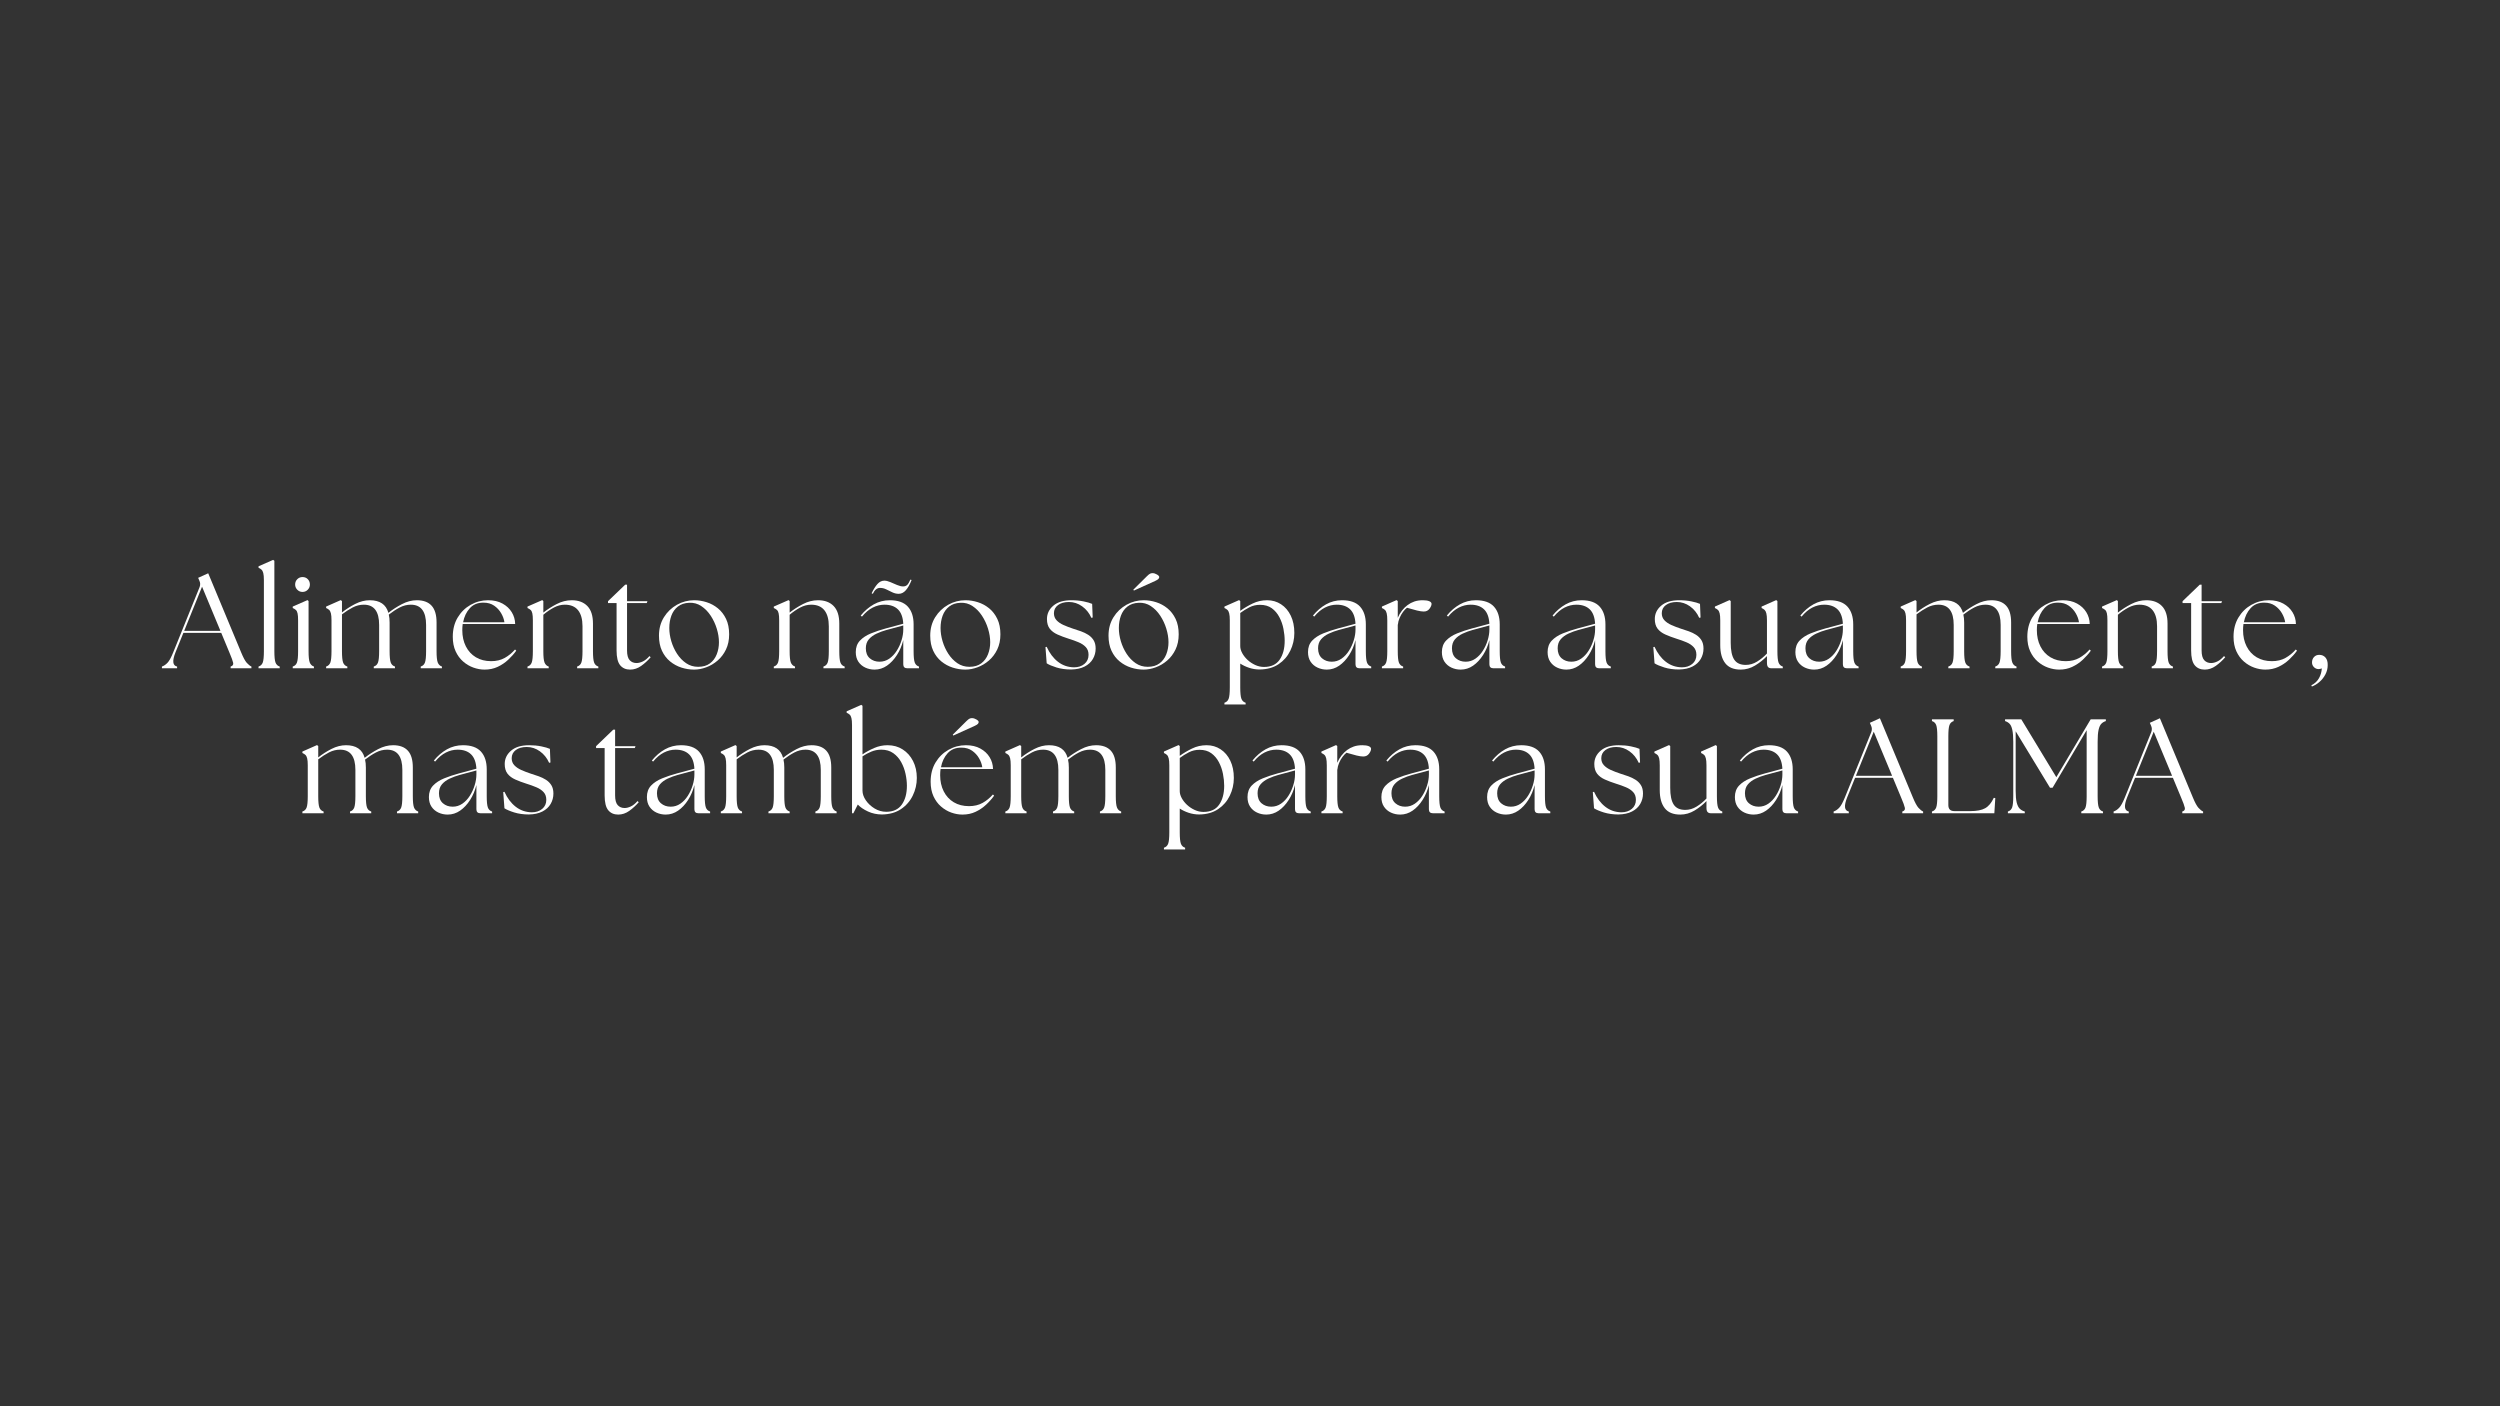 <svg version="1.0" preserveAspectRatio="xMidYMid meet" height="1080" viewBox="0 0 1440 810" zoomAndPan="magnify" width="1920" xmlns:xlink="http://www.w3.org/1999/xlink" xmlns="http://www.w3.org/2000/svg"><rect x="0" y="0" width="1440" height="810" fill="#333333" stroke="none"/><defs><g></g></defs><g fill-opacity="1" fill="#ffffff"><g transform="translate(94.586, 384.926)"><g><path d="M -1.312 0 L -1.312 -1 C -0.227 -1.363 0.828 -2.07 1.859 -3.125 C 2.891 -4.188 3.992 -6.188 5.172 -9.125 L 20.406 -46.828 C 20.863 -48.066 20.812 -49.281 20.25 -50.469 L 19.547 -52.094 L 25.344 -54.719 L 44.359 -9.047 C 45.547 -6.16 46.613 -4.188 47.562 -3.125 C 48.52 -2.07 49.41 -1.363 50.234 -1 L 50.234 0 L 38.25 0 L 38.25 -1 C 39.438 -1.363 39.926 -2.07 39.719 -3.125 C 39.508 -4.188 38.789 -6.16 37.562 -9.047 L 32.844 -20.406 L 11.047 -20.406 L 6.484 -9.125 C 4.535 -4.227 4.848 -1.52 7.422 -1 L 7.422 0 Z M 11.516 -21.562 L 32.375 -21.562 L 21.797 -46.984 Z M 11.516 -21.562"></path></g></g></g><g fill-opacity="1" fill="#ffffff"><g transform="translate(145.973, 384.926)"><g><path d="M 2.938 0 L 2.938 -1 C 4.125 -1.363 4.938 -2.133 5.375 -3.312 C 5.812 -4.5 6.031 -6.664 6.031 -9.812 L 6.031 -50.781 C 6.031 -52.582 5.91 -53.93 5.672 -54.828 C 5.441 -55.734 5.109 -56.391 4.672 -56.797 C 4.234 -57.211 3.656 -57.578 2.938 -57.891 L 2.938 -58.734 L 11.359 -62.438 L 12.062 -61.906 L 12.062 -9.812 C 12.062 -6.664 12.281 -4.5 12.719 -3.312 C 13.156 -2.133 13.961 -1.363 15.141 -1 L 15.141 0 Z M 2.938 0"></path></g></g></g><g fill-opacity="1" fill="#ffffff"><g transform="translate(166.141, 384.926)"><g><path d="M 2.469 0 L 2.469 -1 C 3.656 -1.363 4.469 -2.133 4.906 -3.312 C 5.344 -4.5 5.562 -6.664 5.562 -9.812 L 5.562 -27.594 C 5.562 -29.395 5.457 -30.742 5.25 -31.641 C 5.051 -32.547 4.719 -33.203 4.25 -33.609 C 3.789 -34.023 3.195 -34.391 2.469 -34.703 L 2.469 -35.547 L 10.969 -39.266 L 11.594 -38.719 L 11.594 -9.812 C 11.594 -6.664 11.82 -4.5 12.281 -3.312 C 12.75 -2.133 13.551 -1.363 14.688 -1 L 14.688 0 Z M 3.859 -48.219 C 3.859 -49.457 4.27 -50.488 5.094 -51.312 C 5.926 -52.133 6.93 -52.547 8.109 -52.547 C 9.348 -52.547 10.363 -52.133 11.156 -51.312 C 11.957 -50.488 12.359 -49.457 12.359 -48.219 C 12.359 -47.082 11.945 -46.086 11.125 -45.234 C 10.301 -44.391 9.297 -43.969 8.109 -43.969 C 6.93 -43.969 5.926 -44.391 5.094 -45.234 C 4.27 -46.086 3.859 -47.082 3.859 -48.219 Z M 3.859 -48.219"></path></g></g></g><g fill-opacity="1" fill="#ffffff"><g transform="translate(185.382, 384.926)"><g><path d="M 2.469 0 L 2.469 -1 C 3.656 -1.363 4.469 -2.133 4.906 -3.312 C 5.344 -4.5 5.562 -6.664 5.562 -9.812 L 5.562 -27.594 C 5.562 -29.395 5.445 -30.742 5.219 -31.641 C 4.988 -32.547 4.656 -33.203 4.219 -33.609 C 3.781 -34.023 3.195 -34.391 2.469 -34.703 L 2.469 -35.547 L 10.891 -39.266 L 11.594 -38.719 L 11.594 -32.156 C 13.906 -34.008 16.453 -35.645 19.234 -37.062 C 22.023 -38.477 24.812 -39.188 27.594 -39.188 C 33.414 -39.188 36.992 -36.766 38.328 -31.922 C 40.648 -33.773 43.238 -35.445 46.094 -36.938 C 48.957 -38.438 51.832 -39.188 54.719 -39.188 C 58.477 -39.188 61.312 -38.141 63.219 -36.047 C 65.125 -33.961 66.078 -30.734 66.078 -26.359 L 66.078 -9.812 C 66.078 -6.664 66.305 -4.5 66.766 -3.312 C 67.234 -2.133 68.035 -1.363 69.172 -1 L 69.172 0 L 56.953 0 L 56.953 -1 C 58.141 -1.363 58.953 -2.133 59.391 -3.312 C 59.828 -4.5 60.047 -6.664 60.047 -9.812 L 60.047 -24.969 C 60.047 -32.738 57.109 -36.625 51.234 -36.625 C 49.023 -36.625 46.891 -36.082 44.828 -35 C 42.766 -33.926 40.676 -32.562 38.562 -30.906 C 38.875 -29.625 39.031 -28.109 39.031 -26.359 L 39.031 -9.812 C 39.031 -6.664 39.25 -4.5 39.688 -3.312 C 40.125 -2.133 40.938 -1.363 42.125 -1 L 42.125 0 L 29.906 0 L 29.906 -1 C 31.094 -1.363 31.906 -2.133 32.344 -3.312 C 32.781 -4.5 33 -6.664 33 -9.812 L 33 -24.969 C 33 -32.738 30.062 -36.625 24.188 -36.625 C 21.969 -36.625 19.844 -36.098 17.812 -35.047 C 15.781 -33.992 13.707 -32.664 11.594 -31.062 L 11.594 -9.812 C 11.594 -6.664 11.812 -4.5 12.25 -3.312 C 12.688 -2.133 13.5 -1.363 14.688 -1 L 14.688 0 Z M 2.469 0"></path></g></g></g><g fill-opacity="1" fill="#ffffff"><g transform="translate(258.018, 384.926)"><g><path d="M 21.094 0.766 C 18.977 0.766 16.836 0.379 14.672 -0.391 C 12.516 -1.16 10.535 -2.332 8.734 -3.906 C 6.93 -5.477 5.488 -7.445 4.406 -9.812 C 3.32 -12.188 2.781 -14.969 2.781 -18.156 C 2.781 -22.383 3.719 -26.066 5.594 -29.203 C 7.477 -32.348 9.969 -34.797 13.062 -36.547 C 16.156 -38.305 19.504 -39.188 23.109 -39.188 C 26.348 -39.188 29.113 -38.551 31.406 -37.281 C 33.707 -36.02 35.488 -34.359 36.75 -32.297 C 38.008 -30.242 38.664 -27.977 38.719 -25.5 L 8.5 -25.5 C 8.344 -24.363 8.266 -23.18 8.266 -21.953 C 8.266 -18.441 8.945 -15.332 10.312 -12.625 C 11.676 -9.926 13.609 -7.828 16.109 -6.328 C 18.609 -4.836 21.535 -4.094 24.891 -4.094 C 27.867 -4.094 30.469 -4.711 32.688 -5.953 C 34.906 -7.191 36.891 -8.812 38.641 -10.812 L 39.344 -10.125 C 38.051 -8.32 36.504 -6.582 34.703 -4.906 C 32.898 -3.227 30.875 -1.863 28.625 -0.812 C 26.383 0.238 23.875 0.766 21.094 0.766 Z M 8.734 -26.5 L 32.531 -26.5 C 32.281 -28.258 31.648 -30 30.641 -31.719 C 29.641 -33.445 28.301 -34.891 26.625 -36.047 C 24.945 -37.211 22.926 -37.797 20.562 -37.797 C 17.258 -37.848 14.613 -36.789 12.625 -34.625 C 10.645 -32.457 9.348 -29.75 8.734 -26.5 Z M 8.734 -26.5"></path></g></g></g><g fill-opacity="1" fill="#ffffff"><g transform="translate(301.367, 384.926)"><g><path d="M 2.469 0 L 2.469 -1 C 3.656 -1.363 4.469 -2.133 4.906 -3.312 C 5.344 -4.5 5.562 -6.664 5.562 -9.812 L 5.562 -27.594 C 5.562 -29.395 5.457 -30.742 5.25 -31.641 C 5.051 -32.547 4.719 -33.203 4.25 -33.609 C 3.789 -34.023 3.195 -34.391 2.469 -34.703 L 2.469 -35.547 L 10.969 -39.266 L 11.594 -38.719 L 11.594 -32.078 C 13.863 -33.879 16.414 -35.516 19.25 -36.984 C 22.082 -38.453 24.988 -39.188 27.969 -39.188 C 31.781 -39.188 34.77 -38.078 36.938 -35.859 C 39.102 -33.641 40.188 -30.266 40.188 -25.734 L 40.188 -9.812 C 40.188 -6.664 40.406 -4.5 40.844 -3.312 C 41.281 -2.133 42.094 -1.363 43.281 -1 L 43.281 0 L 31.062 0 L 31.062 -1 C 32.25 -1.363 33.062 -2.133 33.5 -3.312 C 33.938 -4.5 34.156 -6.664 34.156 -9.812 L 34.156 -24.188 C 34.156 -28.207 33.305 -31.285 31.609 -33.422 C 29.91 -35.555 27.359 -36.625 23.953 -36.625 C 21.836 -36.625 19.738 -36.07 17.656 -34.969 C 15.57 -33.863 13.551 -32.484 11.594 -30.828 L 11.594 -9.812 C 11.594 -6.664 11.82 -4.5 12.281 -3.312 C 12.75 -2.133 13.551 -1.363 14.688 -1 L 14.688 0 Z M 2.469 0"></path></g></g></g><g fill-opacity="1" fill="#ffffff"><g transform="translate(348.349, 384.926)"><g><path d="M 14.609 0.766 C 12.18 0.766 10.27 -0.066 8.875 -1.734 C 7.488 -3.41 6.797 -6.258 6.797 -10.281 L 6.797 -37.562 L 1.859 -37.562 L 1.859 -38.641 L 11.75 -48.141 L 12.828 -48.141 L 12.828 -38.641 L 24.578 -38.641 L 24.188 -37.562 L 12.828 -37.562 L 12.828 -10.281 C 12.828 -7.656 13.328 -5.785 14.328 -4.672 C 15.336 -3.566 16.664 -3.016 18.312 -3.016 C 19.395 -3.016 20.578 -3.312 21.859 -3.906 C 23.148 -4.5 24.441 -5.539 25.734 -7.031 L 26.438 -6.344 C 24.781 -4.438 22.957 -2.773 20.969 -1.359 C 18.988 0.055 16.867 0.766 14.609 0.766 Z M 14.609 0.766"></path></g></g></g><g fill-opacity="1" fill="#ffffff"><g transform="translate(376.785, 384.926)"><g><path d="M 23.031 0.766 C 20.551 0.766 18.113 0.379 15.719 -0.391 C 13.332 -1.16 11.16 -2.344 9.203 -3.938 C 7.242 -5.539 5.68 -7.578 4.516 -10.047 C 3.359 -12.516 2.781 -15.426 2.781 -18.781 C 2.781 -22.801 3.734 -26.344 5.641 -29.406 C 7.547 -32.469 10.047 -34.863 13.141 -36.594 C 16.234 -38.32 19.531 -39.188 23.031 -39.188 C 25.445 -39.188 27.836 -38.812 30.203 -38.062 C 32.578 -37.312 34.742 -36.141 36.703 -34.547 C 38.66 -32.953 40.234 -30.914 41.422 -28.438 C 42.609 -25.969 43.203 -23.004 43.203 -19.547 C 43.203 -16.254 42.594 -13.344 41.375 -10.812 C 40.164 -8.289 38.555 -6.164 36.547 -4.438 C 34.547 -2.719 32.359 -1.422 29.984 -0.547 C 27.617 0.328 25.301 0.766 23.031 0.766 Z M 8.734 -23.188 C 8.734 -20.707 9.117 -18.164 9.891 -15.562 C 10.66 -12.969 11.766 -10.562 13.203 -8.344 C 14.648 -6.125 16.391 -4.316 18.422 -2.922 C 20.461 -1.535 22.77 -0.844 25.344 -0.844 C 28.125 -0.844 30.391 -1.5 32.141 -2.812 C 33.898 -4.133 35.203 -5.875 36.047 -8.031 C 36.898 -10.195 37.328 -12.52 37.328 -15 C 37.328 -17.469 36.914 -20.051 36.094 -22.75 C 35.27 -25.457 34.098 -27.969 32.578 -30.281 C 31.055 -32.602 29.238 -34.457 27.125 -35.844 C 25.008 -37.238 22.691 -37.863 20.172 -37.719 C 17.547 -37.613 15.379 -36.891 13.672 -35.547 C 11.973 -34.211 10.723 -32.461 9.922 -30.297 C 9.129 -28.129 8.734 -25.758 8.734 -23.188 Z M 8.734 -23.188"></path></g></g></g><g fill-opacity="1" fill="#ffffff"><g transform="translate(425.158, 384.926)"><g></g></g></g><g fill-opacity="1" fill="#ffffff"><g transform="translate(443.24, 384.926)"><g><path d="M 2.469 0 L 2.469 -1 C 3.656 -1.363 4.469 -2.133 4.906 -3.312 C 5.344 -4.5 5.562 -6.664 5.562 -9.812 L 5.562 -27.594 C 5.562 -29.395 5.457 -30.742 5.25 -31.641 C 5.051 -32.547 4.719 -33.203 4.25 -33.609 C 3.789 -34.023 3.195 -34.391 2.469 -34.703 L 2.469 -35.547 L 10.969 -39.266 L 11.594 -38.719 L 11.594 -32.078 C 13.863 -33.879 16.414 -35.516 19.25 -36.984 C 22.082 -38.453 24.988 -39.188 27.969 -39.188 C 31.781 -39.188 34.77 -38.078 36.938 -35.859 C 39.102 -33.641 40.188 -30.266 40.188 -25.734 L 40.188 -9.812 C 40.188 -6.664 40.406 -4.5 40.844 -3.312 C 41.281 -2.133 42.094 -1.363 43.281 -1 L 43.281 0 L 31.062 0 L 31.062 -1 C 32.25 -1.363 33.062 -2.133 33.5 -3.312 C 33.938 -4.5 34.156 -6.664 34.156 -9.812 L 34.156 -24.188 C 34.156 -28.207 33.305 -31.285 31.609 -33.422 C 29.91 -35.555 27.359 -36.625 23.953 -36.625 C 21.836 -36.625 19.738 -36.07 17.656 -34.969 C 15.57 -33.863 13.551 -32.484 11.594 -30.828 L 11.594 -9.812 C 11.594 -6.664 11.82 -4.5 12.281 -3.312 C 12.75 -2.133 13.551 -1.363 14.688 -1 L 14.688 0 Z M 2.469 0"></path></g></g></g><g fill-opacity="1" fill="#ffffff"><g transform="translate(490.221, 384.926)"><g><path d="M 32.375 0 C 30.832 0 30.062 -0.77 30.062 -2.312 L 30.062 -16.234 C 29.289 -13.086 28.078 -10.223 26.422 -7.641 C 24.773 -5.066 22.859 -3.02 20.672 -1.5 C 18.484 0.008 16.102 0.766 13.531 0.766 C 11.625 0.766 9.844 0.379 8.188 -0.391 C 6.539 -1.16 5.211 -2.289 4.203 -3.781 C 3.203 -5.281 2.703 -7.133 2.703 -9.344 C 2.703 -12.031 3.5 -14.223 5.094 -15.922 C 6.695 -17.617 8.82 -19.008 11.469 -20.094 C 14.125 -21.176 16.973 -22.129 20.016 -22.953 L 30.062 -25.656 C 29.852 -29.414 28.82 -32.18 26.969 -33.953 C 25.113 -35.734 22.539 -36.625 19.25 -36.625 C 16.926 -36.625 14.672 -36.07 12.484 -34.969 C 10.297 -33.863 8.223 -32.125 6.266 -29.75 L 5.562 -30.375 C 7.781 -33.102 10.289 -35.254 13.094 -36.828 C 15.906 -38.398 18.984 -39.188 22.328 -39.188 C 27.016 -39.188 30.469 -37.961 32.688 -35.516 C 34.906 -33.066 36.016 -29.648 36.016 -25.266 L 36.016 -9.812 C 36.016 -6.664 36.234 -4.5 36.672 -3.312 C 37.109 -2.133 37.922 -1.363 39.109 -1 L 39.109 0 Z M 8.5 -11.516 C 8.5 -8.992 9.258 -7.07 10.781 -5.75 C 12.301 -4.438 14.172 -3.781 16.391 -3.781 C 18.441 -3.781 20.305 -4.359 21.984 -5.516 C 23.66 -6.68 25.086 -8.191 26.266 -10.047 C 27.453 -11.898 28.379 -13.906 29.047 -16.062 C 29.723 -18.227 30.062 -20.316 30.062 -22.328 L 30.062 -24.656 L 20.328 -22.031 C 18.422 -21.508 16.551 -20.82 14.719 -19.969 C 12.895 -19.125 11.398 -18.031 10.234 -16.688 C 9.078 -15.352 8.5 -13.629 8.5 -11.516 Z M 11.828 -43.203 C 12.91 -45.461 14.031 -47.238 15.188 -48.531 C 16.344 -49.82 17.672 -50.469 19.172 -50.469 C 20.148 -50.469 21.281 -50.195 22.562 -49.656 C 23.852 -49.113 25.156 -48.555 26.469 -47.984 C 27.781 -47.422 28.953 -47.141 29.984 -47.141 C 30.961 -47.141 31.75 -47.438 32.344 -48.031 C 32.938 -48.625 33.539 -49.641 34.156 -51.078 L 34.859 -50.844 C 33.879 -48.32 32.781 -46.363 31.562 -44.969 C 30.352 -43.582 28.977 -42.891 27.438 -42.891 C 26.195 -42.891 24.984 -43.172 23.797 -43.734 C 22.617 -44.305 21.445 -44.875 20.281 -45.438 C 19.125 -46.008 17.926 -46.297 16.688 -46.297 C 14.988 -46.297 13.598 -45.16 12.516 -42.891 Z M 11.828 -43.203"></path></g></g></g><g fill-opacity="1" fill="#ffffff"><g transform="translate(533.03, 384.926)"><g><path d="M 23.031 0.766 C 20.551 0.766 18.113 0.379 15.719 -0.391 C 13.332 -1.16 11.16 -2.344 9.203 -3.938 C 7.242 -5.539 5.68 -7.578 4.516 -10.047 C 3.359 -12.516 2.781 -15.426 2.781 -18.781 C 2.781 -22.801 3.734 -26.344 5.641 -29.406 C 7.547 -32.469 10.047 -34.863 13.141 -36.594 C 16.234 -38.32 19.531 -39.188 23.031 -39.188 C 25.445 -39.188 27.836 -38.812 30.203 -38.062 C 32.578 -37.312 34.742 -36.141 36.703 -34.547 C 38.66 -32.953 40.234 -30.914 41.422 -28.438 C 42.609 -25.969 43.203 -23.004 43.203 -19.547 C 43.203 -16.254 42.594 -13.344 41.375 -10.812 C 40.164 -8.289 38.555 -6.164 36.547 -4.438 C 34.547 -2.719 32.359 -1.422 29.984 -0.547 C 27.617 0.328 25.301 0.766 23.031 0.766 Z M 8.734 -23.188 C 8.734 -20.707 9.117 -18.164 9.891 -15.562 C 10.66 -12.969 11.766 -10.562 13.203 -8.344 C 14.648 -6.125 16.391 -4.316 18.422 -2.922 C 20.461 -1.535 22.77 -0.844 25.344 -0.844 C 28.125 -0.844 30.391 -1.5 32.141 -2.812 C 33.898 -4.133 35.203 -5.875 36.047 -8.031 C 36.898 -10.195 37.328 -12.52 37.328 -15 C 37.328 -17.469 36.914 -20.051 36.094 -22.75 C 35.27 -25.457 34.098 -27.969 32.578 -30.281 C 31.055 -32.602 29.238 -34.457 27.125 -35.844 C 25.008 -37.238 22.691 -37.863 20.172 -37.719 C 17.547 -37.613 15.379 -36.891 13.672 -35.547 C 11.973 -34.211 10.723 -32.461 9.922 -30.297 C 9.129 -28.129 8.734 -25.758 8.734 -23.188 Z M 8.734 -23.188"></path></g></g></g><g fill-opacity="1" fill="#ffffff"><g transform="translate(581.403, 384.926)"><g></g></g></g><g fill-opacity="1" fill="#ffffff"><g transform="translate(599.485, 384.926)"><g><path d="M 17.469 0.703 C 14.375 0.703 11.578 0.316 9.078 -0.453 C 6.578 -1.234 4.688 -2.035 3.406 -2.859 L 2.703 -12.203 L 3.406 -12.359 C 5.051 -8.703 7.211 -5.832 9.891 -3.75 C 12.566 -1.664 15.66 -0.598 19.172 -0.547 C 21.586 -0.547 23.582 -1.203 25.156 -2.516 C 26.727 -3.828 27.516 -5.566 27.516 -7.734 C 27.516 -9.586 26.984 -11.078 25.922 -12.203 C 24.867 -13.336 23.477 -14.266 21.75 -14.984 C 20.031 -15.711 18.164 -16.383 16.156 -17 C 13.727 -17.77 11.562 -18.582 9.656 -19.438 C 7.75 -20.289 6.254 -21.41 5.172 -22.797 C 4.098 -24.191 3.562 -26.047 3.562 -28.359 C 3.562 -31.398 4.781 -33.961 7.219 -36.047 C 9.664 -38.141 13.133 -39.188 17.625 -39.188 C 20.145 -39.188 22.473 -38.969 24.609 -38.531 C 26.754 -38.094 28.414 -37.613 29.594 -37.094 L 29.906 -29.219 L 29.141 -29.062 C 27.898 -31.844 26.117 -34.055 23.797 -35.703 C 21.484 -37.348 18.961 -38.172 16.234 -38.172 C 13.598 -38.172 11.492 -37.578 9.922 -36.391 C 8.359 -35.211 7.578 -33.645 7.578 -31.688 C 7.578 -30.094 8.078 -28.754 9.078 -27.672 C 10.086 -26.586 11.426 -25.672 13.094 -24.922 C 14.77 -24.172 16.613 -23.461 18.625 -22.797 C 20.113 -22.336 21.617 -21.836 23.141 -21.297 C 24.66 -20.754 26.051 -20.082 27.312 -19.281 C 28.582 -18.477 29.613 -17.445 30.406 -16.188 C 31.207 -14.926 31.609 -13.316 31.609 -11.359 C 31.609 -9.191 31.078 -7.191 30.016 -5.359 C 28.961 -3.535 27.379 -2.082 25.266 -1 C 23.16 0.082 20.562 0.648 17.469 0.703 Z M 17.469 0.703"></path></g></g></g><g fill-opacity="1" fill="#ffffff"><g transform="translate(635.725, 384.926)"><g><path d="M 23.031 0.766 C 20.551 0.766 18.113 0.379 15.719 -0.391 C 13.332 -1.16 11.16 -2.344 9.203 -3.938 C 7.242 -5.539 5.68 -7.578 4.516 -10.047 C 3.359 -12.516 2.781 -15.426 2.781 -18.781 C 2.781 -22.801 3.734 -26.344 5.641 -29.406 C 7.547 -32.469 10.047 -34.863 13.141 -36.594 C 16.234 -38.32 19.531 -39.188 23.031 -39.188 C 25.445 -39.188 27.836 -38.812 30.203 -38.062 C 32.578 -37.312 34.742 -36.141 36.703 -34.547 C 38.66 -32.953 40.234 -30.914 41.422 -28.438 C 42.609 -25.969 43.203 -23.004 43.203 -19.547 C 43.203 -16.254 42.594 -13.344 41.375 -10.812 C 40.164 -8.289 38.555 -6.164 36.547 -4.438 C 34.547 -2.719 32.359 -1.422 29.984 -0.547 C 27.617 0.328 25.301 0.766 23.031 0.766 Z M 8.734 -23.188 C 8.734 -20.707 9.117 -18.164 9.891 -15.562 C 10.66 -12.969 11.766 -10.562 13.203 -8.344 C 14.648 -6.125 16.391 -4.316 18.422 -2.922 C 20.461 -1.535 22.77 -0.844 25.344 -0.844 C 28.125 -0.844 30.391 -1.5 32.141 -2.812 C 33.898 -4.133 35.203 -5.875 36.047 -8.031 C 36.898 -10.195 37.328 -12.52 37.328 -15 C 37.328 -17.469 36.914 -20.051 36.094 -22.75 C 35.27 -25.457 34.098 -27.969 32.578 -30.281 C 31.055 -32.602 29.238 -34.457 27.125 -35.844 C 25.008 -37.238 22.691 -37.863 20.172 -37.719 C 17.547 -37.613 15.379 -36.891 13.672 -35.547 C 11.973 -34.211 10.723 -32.461 9.922 -30.297 C 9.129 -28.129 8.734 -25.758 8.734 -23.188 Z M 17.078 -45.281 L 24.891 -53.016 C 25.711 -53.836 26.344 -54.336 26.781 -54.516 C 27.219 -54.703 27.664 -54.797 28.125 -54.797 C 28.945 -54.797 29.797 -54.535 30.672 -54.016 C 31.555 -53.504 32 -53.016 32 -52.547 C 32 -52.141 31.828 -51.766 31.484 -51.422 C 31.148 -51.086 30.547 -50.719 29.672 -50.312 L 17.391 -44.75 Z M 17.078 -45.281"></path></g></g></g><g fill-opacity="1" fill="#ffffff"><g transform="translate(684.098, 384.926)"><g></g></g></g><g fill-opacity="1" fill="#ffffff"><g transform="translate(702.18, 384.926)"><g><path d="M 23.422 0.703 C 21.305 0.703 19.281 0.379 17.344 -0.266 C 15.414 -0.91 13.703 -1.723 12.203 -2.703 L 12.203 11.047 C 12.203 14.191 12.422 16.352 12.859 17.531 C 13.305 18.719 14.117 19.492 15.297 19.859 L 15.297 20.859 L 3.094 20.859 L 3.094 19.859 C 4.281 19.492 5.094 18.719 5.531 17.531 C 5.969 16.352 6.188 14.191 6.188 11.047 L 6.188 -27.594 C 6.188 -29.395 6.066 -30.742 5.828 -31.641 C 5.598 -32.547 5.266 -33.203 4.828 -33.609 C 4.391 -34.023 3.812 -34.391 3.094 -34.703 L 3.094 -35.547 L 11.516 -39.266 L 12.203 -38.719 L 12.203 -33.078 C 14.316 -34.617 16.676 -36.02 19.281 -37.281 C 21.883 -38.551 24.68 -39.188 27.672 -39.188 C 30.66 -39.188 33.336 -38.41 35.703 -36.859 C 38.078 -35.316 39.945 -33.129 41.312 -30.297 C 42.676 -27.461 43.359 -24.141 43.359 -20.328 C 43.359 -16.723 42.582 -13.32 41.031 -10.125 C 39.488 -6.926 37.234 -4.332 34.266 -2.344 C 31.305 -0.363 27.691 0.648 23.422 0.703 Z M 12.203 -12.75 C 12.203 -11.457 12.586 -10.102 13.359 -8.688 C 14.141 -7.27 15.172 -5.969 16.453 -4.781 C 17.742 -3.602 19.203 -2.641 20.828 -1.891 C 22.453 -1.141 24.141 -0.766 25.891 -0.766 C 29.961 -0.766 32.961 -2.156 34.891 -4.938 C 36.828 -7.727 37.797 -11.363 37.797 -15.844 C 37.797 -18.008 37.562 -20.289 37.094 -22.688 C 36.633 -25.082 35.848 -27.332 34.734 -29.438 C 33.629 -31.551 32.176 -33.266 30.375 -34.578 C 28.57 -35.891 26.305 -36.547 23.578 -36.547 C 21.359 -36.547 19.32 -36.066 17.469 -35.109 C 15.613 -34.16 13.859 -33.07 12.203 -31.844 Z M 12.203 -12.75"></path></g></g></g><g fill-opacity="1" fill="#ffffff"><g transform="translate(750.707, 384.926)"><g><path d="M 32.375 0 C 30.832 0 30.062 -0.77 30.062 -2.312 L 30.062 -16.234 C 29.289 -13.086 28.078 -10.223 26.422 -7.641 C 24.773 -5.066 22.859 -3.02 20.672 -1.5 C 18.484 0.008 16.102 0.766 13.531 0.766 C 11.625 0.766 9.844 0.379 8.188 -0.391 C 6.539 -1.16 5.211 -2.289 4.203 -3.781 C 3.203 -5.281 2.703 -7.133 2.703 -9.344 C 2.703 -12.031 3.5 -14.223 5.094 -15.922 C 6.695 -17.617 8.82 -19.008 11.469 -20.094 C 14.125 -21.176 16.973 -22.129 20.016 -22.953 L 30.062 -25.656 C 29.852 -29.414 28.82 -32.18 26.969 -33.953 C 25.113 -35.734 22.539 -36.625 19.25 -36.625 C 16.926 -36.625 14.672 -36.07 12.484 -34.969 C 10.297 -33.863 8.223 -32.125 6.266 -29.75 L 5.562 -30.375 C 7.781 -33.102 10.289 -35.254 13.094 -36.828 C 15.906 -38.398 18.984 -39.188 22.328 -39.188 C 27.016 -39.188 30.469 -37.961 32.688 -35.516 C 34.906 -33.066 36.016 -29.648 36.016 -25.266 L 36.016 -9.812 C 36.016 -6.664 36.234 -4.5 36.672 -3.312 C 37.109 -2.133 37.922 -1.363 39.109 -1 L 39.109 0 Z M 8.5 -11.516 C 8.5 -8.992 9.258 -7.07 10.781 -5.75 C 12.301 -4.438 14.172 -3.781 16.391 -3.781 C 18.441 -3.781 20.305 -4.359 21.984 -5.516 C 23.66 -6.68 25.086 -8.191 26.266 -10.047 C 27.453 -11.898 28.379 -13.906 29.047 -16.062 C 29.723 -18.227 30.062 -20.316 30.062 -22.328 L 30.062 -24.656 L 20.328 -22.031 C 18.422 -21.508 16.551 -20.82 14.719 -19.969 C 12.895 -19.125 11.398 -18.031 10.234 -16.688 C 9.078 -15.352 8.5 -13.629 8.5 -11.516 Z M 8.5 -11.516"></path></g></g></g><g fill-opacity="1" fill="#ffffff"><g transform="translate(793.516, 384.926)"><g><path d="M 2.469 0 L 2.469 -1 C 3.656 -1.363 4.469 -2.133 4.906 -3.312 C 5.344 -4.5 5.562 -6.664 5.562 -9.812 L 5.562 -27.594 C 5.562 -29.395 5.445 -30.742 5.219 -31.641 C 4.988 -32.547 4.656 -33.203 4.219 -33.609 C 3.781 -34.023 3.195 -34.391 2.469 -34.703 L 2.469 -35.547 L 10.891 -39.266 L 11.594 -38.719 L 11.594 -29.062 C 12.207 -30.551 13.016 -31.938 14.016 -33.219 C 15.023 -34.508 16.098 -35.57 17.234 -36.406 C 18.422 -37.281 19.723 -37.961 21.141 -38.453 C 22.555 -38.941 24.191 -39.188 26.047 -39.188 C 27.586 -39.188 28.805 -39.004 29.703 -38.641 C 30.609 -38.273 31.062 -37.758 31.062 -37.094 C 31.062 -36.27 30.66 -35.328 29.859 -34.266 C 29.066 -33.211 27.973 -32.688 26.578 -32.688 C 25.555 -32.688 24.258 -32.879 22.688 -33.266 C 21.113 -33.648 19.191 -34.18 16.922 -34.859 C 16.203 -34.336 15.441 -33.547 14.641 -32.484 C 13.848 -31.43 13.18 -30.258 12.641 -28.969 C 12.098 -27.688 11.773 -26.426 11.672 -25.188 L 11.594 -25.188 L 11.594 -9.812 C 11.594 -6.664 11.812 -4.5 12.25 -3.312 C 12.688 -2.133 13.5 -1.363 14.688 -1 L 14.688 0 Z M 2.469 0"></path></g></g></g><g fill-opacity="1" fill="#ffffff"><g transform="translate(827.825, 384.926)"><g><path d="M 32.375 0 C 30.832 0 30.062 -0.77 30.062 -2.312 L 30.062 -16.234 C 29.289 -13.086 28.078 -10.223 26.422 -7.641 C 24.773 -5.066 22.859 -3.02 20.672 -1.5 C 18.484 0.008 16.102 0.766 13.531 0.766 C 11.625 0.766 9.844 0.379 8.188 -0.391 C 6.539 -1.16 5.211 -2.289 4.203 -3.781 C 3.203 -5.281 2.703 -7.133 2.703 -9.344 C 2.703 -12.031 3.5 -14.223 5.094 -15.922 C 6.695 -17.617 8.82 -19.008 11.469 -20.094 C 14.125 -21.176 16.973 -22.129 20.016 -22.953 L 30.062 -25.656 C 29.852 -29.414 28.82 -32.18 26.969 -33.953 C 25.113 -35.734 22.539 -36.625 19.25 -36.625 C 16.926 -36.625 14.672 -36.07 12.484 -34.969 C 10.297 -33.863 8.223 -32.125 6.266 -29.75 L 5.562 -30.375 C 7.781 -33.102 10.289 -35.254 13.094 -36.828 C 15.906 -38.398 18.984 -39.188 22.328 -39.188 C 27.016 -39.188 30.469 -37.961 32.688 -35.516 C 34.906 -33.066 36.016 -29.648 36.016 -25.266 L 36.016 -9.812 C 36.016 -6.664 36.234 -4.5 36.672 -3.312 C 37.109 -2.133 37.922 -1.363 39.109 -1 L 39.109 0 Z M 8.5 -11.516 C 8.5 -8.992 9.258 -7.07 10.781 -5.75 C 12.301 -4.438 14.172 -3.781 16.391 -3.781 C 18.441 -3.781 20.305 -4.359 21.984 -5.516 C 23.66 -6.68 25.086 -8.191 26.266 -10.047 C 27.453 -11.898 28.379 -13.906 29.047 -16.062 C 29.723 -18.227 30.062 -20.316 30.062 -22.328 L 30.062 -24.656 L 20.328 -22.031 C 18.422 -21.508 16.551 -20.82 14.719 -19.969 C 12.895 -19.125 11.398 -18.031 10.234 -16.688 C 9.078 -15.352 8.5 -13.629 8.5 -11.516 Z M 8.5 -11.516"></path></g></g></g><g fill-opacity="1" fill="#ffffff"><g transform="translate(870.634, 384.926)"><g></g></g></g><g fill-opacity="1" fill="#ffffff"><g transform="translate(888.715, 384.926)"><g><path d="M 32.375 0 C 30.832 0 30.062 -0.77 30.062 -2.312 L 30.062 -16.234 C 29.289 -13.086 28.078 -10.223 26.422 -7.641 C 24.773 -5.066 22.859 -3.02 20.672 -1.5 C 18.484 0.008 16.102 0.766 13.531 0.766 C 11.625 0.766 9.844 0.379 8.188 -0.391 C 6.539 -1.16 5.211 -2.289 4.203 -3.781 C 3.203 -5.281 2.703 -7.133 2.703 -9.344 C 2.703 -12.031 3.5 -14.223 5.094 -15.922 C 6.695 -17.617 8.82 -19.008 11.469 -20.094 C 14.125 -21.176 16.973 -22.129 20.016 -22.953 L 30.062 -25.656 C 29.852 -29.414 28.82 -32.18 26.969 -33.953 C 25.113 -35.734 22.539 -36.625 19.25 -36.625 C 16.926 -36.625 14.672 -36.07 12.484 -34.969 C 10.297 -33.863 8.223 -32.125 6.266 -29.75 L 5.562 -30.375 C 7.781 -33.102 10.289 -35.254 13.094 -36.828 C 15.906 -38.398 18.984 -39.188 22.328 -39.188 C 27.016 -39.188 30.469 -37.961 32.688 -35.516 C 34.906 -33.066 36.016 -29.648 36.016 -25.266 L 36.016 -9.812 C 36.016 -6.664 36.234 -4.5 36.672 -3.312 C 37.109 -2.133 37.922 -1.363 39.109 -1 L 39.109 0 Z M 8.5 -11.516 C 8.5 -8.992 9.258 -7.07 10.781 -5.75 C 12.301 -4.438 14.172 -3.781 16.391 -3.781 C 18.441 -3.781 20.305 -4.359 21.984 -5.516 C 23.66 -6.68 25.086 -8.191 26.266 -10.047 C 27.453 -11.898 28.379 -13.906 29.047 -16.062 C 29.723 -18.227 30.062 -20.316 30.062 -22.328 L 30.062 -24.656 L 20.328 -22.031 C 18.422 -21.508 16.551 -20.82 14.719 -19.969 C 12.895 -19.125 11.398 -18.031 10.234 -16.688 C 9.078 -15.352 8.5 -13.629 8.5 -11.516 Z M 8.5 -11.516"></path></g></g></g><g fill-opacity="1" fill="#ffffff"><g transform="translate(931.524, 384.926)"><g></g></g></g><g fill-opacity="1" fill="#ffffff"><g transform="translate(949.606, 384.926)"><g><path d="M 17.469 0.703 C 14.375 0.703 11.578 0.316 9.078 -0.453 C 6.578 -1.234 4.688 -2.035 3.406 -2.859 L 2.703 -12.203 L 3.406 -12.359 C 5.051 -8.703 7.211 -5.832 9.891 -3.75 C 12.566 -1.664 15.66 -0.598 19.172 -0.547 C 21.586 -0.547 23.582 -1.203 25.156 -2.516 C 26.727 -3.828 27.516 -5.566 27.516 -7.734 C 27.516 -9.586 26.984 -11.078 25.922 -12.203 C 24.867 -13.336 23.477 -14.266 21.75 -14.984 C 20.031 -15.711 18.164 -16.383 16.156 -17 C 13.727 -17.77 11.562 -18.582 9.656 -19.438 C 7.75 -20.289 6.254 -21.41 5.172 -22.797 C 4.098 -24.191 3.562 -26.047 3.562 -28.359 C 3.562 -31.398 4.781 -33.961 7.219 -36.047 C 9.664 -38.141 13.133 -39.188 17.625 -39.188 C 20.145 -39.188 22.473 -38.969 24.609 -38.531 C 26.754 -38.094 28.414 -37.613 29.594 -37.094 L 29.906 -29.219 L 29.141 -29.062 C 27.898 -31.844 26.117 -34.055 23.797 -35.703 C 21.484 -37.348 18.961 -38.172 16.234 -38.172 C 13.598 -38.172 11.492 -37.578 9.922 -36.391 C 8.359 -35.211 7.578 -33.645 7.578 -31.688 C 7.578 -30.094 8.078 -28.754 9.078 -27.672 C 10.086 -26.586 11.426 -25.672 13.094 -24.922 C 14.77 -24.172 16.613 -23.461 18.625 -22.797 C 20.113 -22.336 21.617 -21.836 23.141 -21.297 C 24.66 -20.754 26.051 -20.082 27.312 -19.281 C 28.582 -18.477 29.613 -17.445 30.406 -16.188 C 31.207 -14.926 31.609 -13.316 31.609 -11.359 C 31.609 -9.191 31.078 -7.191 30.016 -5.359 C 28.961 -3.535 27.379 -2.082 25.266 -1 C 23.16 0.082 20.562 0.648 17.469 0.703 Z M 17.469 0.703"></path></g></g></g><g fill-opacity="1" fill="#ffffff"><g transform="translate(985.847, 384.926)"><g><path d="M 16.844 0.766 C 12.77 0.766 9.781 -0.469 7.875 -2.938 C 5.969 -5.406 5.016 -8.859 5.016 -13.297 L 5.016 -27.594 C 5.016 -29.395 4.898 -30.742 4.672 -31.641 C 4.441 -32.547 4.109 -33.203 3.672 -33.609 C 3.234 -34.023 2.656 -34.391 1.938 -34.703 L 1.938 -35.547 L 10.359 -39.266 L 11.047 -38.719 L 11.047 -14.688 C 11.047 -10.301 11.711 -7.078 13.047 -5.016 C 14.391 -2.961 16.609 -1.938 19.703 -1.938 C 21.973 -1.938 24.141 -2.566 26.203 -3.828 C 28.266 -5.086 30.172 -6.645 31.922 -8.5 L 31.922 -27.594 C 31.922 -29.395 31.801 -30.742 31.562 -31.641 C 31.332 -32.547 31 -33.203 30.562 -33.609 C 30.125 -34.023 29.547 -34.391 28.828 -34.703 L 28.828 -35.547 L 37.25 -39.266 L 37.938 -38.719 L 37.938 -9.812 C 37.938 -6.664 38.156 -4.5 38.594 -3.312 C 39.039 -2.133 39.852 -1.363 41.031 -1 L 41.031 0 L 34.469 0 C 33.645 0 33.016 -0.227 32.578 -0.688 C 32.141 -1.156 31.922 -1.957 31.922 -3.094 L 31.922 -7.031 C 29.961 -4.969 27.68 -3.148 25.078 -1.578 C 22.473 -0.016 19.727 0.766 16.844 0.766 Z M 16.844 0.766"></path></g></g></g><g fill-opacity="1" fill="#ffffff"><g transform="translate(1031.438, 384.926)"><g><path d="M 32.375 0 C 30.832 0 30.062 -0.77 30.062 -2.312 L 30.062 -16.234 C 29.289 -13.086 28.078 -10.223 26.422 -7.641 C 24.773 -5.066 22.859 -3.02 20.672 -1.5 C 18.484 0.008 16.102 0.766 13.531 0.766 C 11.625 0.766 9.844 0.379 8.188 -0.391 C 6.539 -1.16 5.211 -2.289 4.203 -3.781 C 3.203 -5.281 2.703 -7.133 2.703 -9.344 C 2.703 -12.031 3.5 -14.223 5.094 -15.922 C 6.695 -17.617 8.82 -19.008 11.469 -20.094 C 14.125 -21.176 16.973 -22.129 20.016 -22.953 L 30.062 -25.656 C 29.852 -29.414 28.82 -32.18 26.969 -33.953 C 25.113 -35.734 22.539 -36.625 19.25 -36.625 C 16.926 -36.625 14.672 -36.07 12.484 -34.969 C 10.297 -33.863 8.223 -32.125 6.266 -29.75 L 5.562 -30.375 C 7.781 -33.102 10.289 -35.254 13.094 -36.828 C 15.906 -38.398 18.984 -39.188 22.328 -39.188 C 27.016 -39.188 30.469 -37.961 32.688 -35.516 C 34.906 -33.066 36.016 -29.648 36.016 -25.266 L 36.016 -9.812 C 36.016 -6.664 36.234 -4.5 36.672 -3.312 C 37.109 -2.133 37.922 -1.363 39.109 -1 L 39.109 0 Z M 8.5 -11.516 C 8.5 -8.992 9.258 -7.07 10.781 -5.75 C 12.301 -4.438 14.172 -3.781 16.391 -3.781 C 18.441 -3.781 20.305 -4.359 21.984 -5.516 C 23.66 -6.68 25.086 -8.191 26.266 -10.047 C 27.453 -11.898 28.379 -13.906 29.047 -16.062 C 29.723 -18.227 30.062 -20.316 30.062 -22.328 L 30.062 -24.656 L 20.328 -22.031 C 18.422 -21.508 16.551 -20.82 14.719 -19.969 C 12.895 -19.125 11.398 -18.031 10.234 -16.688 C 9.078 -15.352 8.5 -13.629 8.5 -11.516 Z M 8.5 -11.516"></path></g></g></g><g fill-opacity="1" fill="#ffffff"><g transform="translate(1074.247, 384.926)"><g></g></g></g><g fill-opacity="1" fill="#ffffff"><g transform="translate(1092.328, 384.926)"><g><path d="M 2.469 0 L 2.469 -1 C 3.656 -1.363 4.469 -2.133 4.906 -3.312 C 5.344 -4.5 5.562 -6.664 5.562 -9.812 L 5.562 -27.594 C 5.562 -29.395 5.445 -30.742 5.219 -31.641 C 4.988 -32.547 4.656 -33.203 4.219 -33.609 C 3.781 -34.023 3.195 -34.391 2.469 -34.703 L 2.469 -35.547 L 10.891 -39.266 L 11.594 -38.719 L 11.594 -32.156 C 13.906 -34.008 16.453 -35.645 19.234 -37.062 C 22.023 -38.477 24.812 -39.188 27.594 -39.188 C 33.414 -39.188 36.992 -36.766 38.328 -31.922 C 40.648 -33.773 43.238 -35.445 46.094 -36.938 C 48.957 -38.438 51.832 -39.188 54.719 -39.188 C 58.477 -39.188 61.312 -38.141 63.219 -36.047 C 65.125 -33.961 66.078 -30.734 66.078 -26.359 L 66.078 -9.812 C 66.078 -6.664 66.305 -4.5 66.766 -3.312 C 67.234 -2.133 68.035 -1.363 69.172 -1 L 69.172 0 L 56.953 0 L 56.953 -1 C 58.141 -1.363 58.953 -2.133 59.391 -3.312 C 59.828 -4.5 60.047 -6.664 60.047 -9.812 L 60.047 -24.969 C 60.047 -32.738 57.109 -36.625 51.234 -36.625 C 49.023 -36.625 46.891 -36.082 44.828 -35 C 42.766 -33.926 40.676 -32.562 38.562 -30.906 C 38.875 -29.625 39.031 -28.109 39.031 -26.359 L 39.031 -9.812 C 39.031 -6.664 39.25 -4.5 39.688 -3.312 C 40.125 -2.133 40.938 -1.363 42.125 -1 L 42.125 0 L 29.906 0 L 29.906 -1 C 31.094 -1.363 31.906 -2.133 32.344 -3.312 C 32.781 -4.5 33 -6.664 33 -9.812 L 33 -24.969 C 33 -32.738 30.062 -36.625 24.188 -36.625 C 21.969 -36.625 19.844 -36.098 17.812 -35.047 C 15.781 -33.992 13.707 -32.664 11.594 -31.062 L 11.594 -9.812 C 11.594 -6.664 11.812 -4.5 12.25 -3.312 C 12.688 -2.133 13.5 -1.363 14.688 -1 L 14.688 0 Z M 2.469 0"></path></g></g></g><g fill-opacity="1" fill="#ffffff"><g transform="translate(1164.965, 384.926)"><g><path d="M 21.094 0.766 C 18.977 0.766 16.836 0.379 14.672 -0.391 C 12.516 -1.16 10.535 -2.332 8.734 -3.906 C 6.93 -5.477 5.488 -7.445 4.406 -9.812 C 3.32 -12.188 2.781 -14.969 2.781 -18.156 C 2.781 -22.383 3.719 -26.066 5.594 -29.203 C 7.477 -32.348 9.969 -34.797 13.062 -36.547 C 16.156 -38.305 19.504 -39.188 23.109 -39.188 C 26.348 -39.188 29.113 -38.551 31.406 -37.281 C 33.707 -36.02 35.488 -34.359 36.75 -32.297 C 38.008 -30.242 38.664 -27.977 38.719 -25.5 L 8.5 -25.5 C 8.344 -24.363 8.266 -23.18 8.266 -21.953 C 8.266 -18.441 8.945 -15.332 10.312 -12.625 C 11.676 -9.926 13.609 -7.828 16.109 -6.328 C 18.609 -4.836 21.535 -4.094 24.891 -4.094 C 27.867 -4.094 30.469 -4.711 32.688 -5.953 C 34.906 -7.191 36.891 -8.812 38.641 -10.812 L 39.344 -10.125 C 38.051 -8.32 36.504 -6.582 34.703 -4.906 C 32.898 -3.227 30.875 -1.863 28.625 -0.812 C 26.383 0.238 23.875 0.766 21.094 0.766 Z M 8.734 -26.5 L 32.531 -26.5 C 32.281 -28.258 31.648 -30 30.641 -31.719 C 29.641 -33.445 28.301 -34.891 26.625 -36.047 C 24.945 -37.211 22.926 -37.797 20.562 -37.797 C 17.258 -37.848 14.613 -36.789 12.625 -34.625 C 10.645 -32.457 9.348 -29.75 8.734 -26.5 Z M 8.734 -26.5"></path></g></g></g><g fill-opacity="1" fill="#ffffff"><g transform="translate(1208.314, 384.926)"><g><path d="M 2.469 0 L 2.469 -1 C 3.656 -1.363 4.469 -2.133 4.906 -3.312 C 5.344 -4.5 5.562 -6.664 5.562 -9.812 L 5.562 -27.594 C 5.562 -29.395 5.457 -30.742 5.25 -31.641 C 5.051 -32.547 4.719 -33.203 4.25 -33.609 C 3.789 -34.023 3.195 -34.391 2.469 -34.703 L 2.469 -35.547 L 10.969 -39.266 L 11.594 -38.719 L 11.594 -32.078 C 13.863 -33.879 16.414 -35.516 19.25 -36.984 C 22.082 -38.453 24.988 -39.188 27.969 -39.188 C 31.781 -39.188 34.77 -38.078 36.938 -35.859 C 39.102 -33.641 40.188 -30.266 40.188 -25.734 L 40.188 -9.812 C 40.188 -6.664 40.406 -4.5 40.844 -3.312 C 41.281 -2.133 42.094 -1.363 43.281 -1 L 43.281 0 L 31.062 0 L 31.062 -1 C 32.25 -1.363 33.062 -2.133 33.5 -3.312 C 33.938 -4.5 34.156 -6.664 34.156 -9.812 L 34.156 -24.188 C 34.156 -28.207 33.305 -31.285 31.609 -33.422 C 29.91 -35.555 27.359 -36.625 23.953 -36.625 C 21.836 -36.625 19.738 -36.07 17.656 -34.969 C 15.57 -33.863 13.551 -32.484 11.594 -30.828 L 11.594 -9.812 C 11.594 -6.664 11.82 -4.5 12.281 -3.312 C 12.75 -2.133 13.551 -1.363 14.688 -1 L 14.688 0 Z M 2.469 0"></path></g></g></g><g fill-opacity="1" fill="#ffffff"><g transform="translate(1255.296, 384.926)"><g><path d="M 14.609 0.766 C 12.18 0.766 10.27 -0.066 8.875 -1.734 C 7.488 -3.41 6.797 -6.258 6.797 -10.281 L 6.797 -37.562 L 1.859 -37.562 L 1.859 -38.641 L 11.75 -48.141 L 12.828 -48.141 L 12.828 -38.641 L 24.578 -38.641 L 24.188 -37.562 L 12.828 -37.562 L 12.828 -10.281 C 12.828 -7.656 13.328 -5.785 14.328 -4.672 C 15.336 -3.566 16.664 -3.016 18.312 -3.016 C 19.395 -3.016 20.578 -3.312 21.859 -3.906 C 23.148 -4.5 24.441 -5.539 25.734 -7.031 L 26.438 -6.344 C 24.781 -4.438 22.957 -2.773 20.969 -1.359 C 18.988 0.055 16.867 0.766 14.609 0.766 Z M 14.609 0.766"></path></g></g></g><g fill-opacity="1" fill="#ffffff"><g transform="translate(1283.732, 384.926)"><g><path d="M 21.094 0.766 C 18.977 0.766 16.836 0.379 14.672 -0.391 C 12.516 -1.16 10.535 -2.332 8.734 -3.906 C 6.93 -5.477 5.488 -7.445 4.406 -9.812 C 3.32 -12.188 2.781 -14.969 2.781 -18.156 C 2.781 -22.383 3.719 -26.066 5.594 -29.203 C 7.477 -32.348 9.969 -34.797 13.062 -36.547 C 16.156 -38.305 19.504 -39.188 23.109 -39.188 C 26.348 -39.188 29.113 -38.551 31.406 -37.281 C 33.707 -36.02 35.488 -34.359 36.75 -32.297 C 38.008 -30.242 38.664 -27.977 38.719 -25.5 L 8.5 -25.5 C 8.344 -24.363 8.266 -23.18 8.266 -21.953 C 8.266 -18.441 8.945 -15.332 10.312 -12.625 C 11.676 -9.926 13.609 -7.828 16.109 -6.328 C 18.609 -4.836 21.535 -4.094 24.891 -4.094 C 27.867 -4.094 30.469 -4.711 32.688 -5.953 C 34.906 -7.191 36.891 -8.812 38.641 -10.812 L 39.344 -10.125 C 38.051 -8.32 36.504 -6.582 34.703 -4.906 C 32.898 -3.227 30.875 -1.863 28.625 -0.812 C 26.383 0.238 23.875 0.766 21.094 0.766 Z M 8.734 -26.5 L 32.531 -26.5 C 32.281 -28.258 31.648 -30 30.641 -31.719 C 29.641 -33.445 28.301 -34.891 26.625 -36.047 C 24.945 -37.211 22.926 -37.797 20.562 -37.797 C 17.258 -37.848 14.613 -36.789 12.625 -34.625 C 10.645 -32.457 9.348 -29.75 8.734 -26.5 Z M 8.734 -26.5"></path></g></g></g><g fill-opacity="1" fill="#ffffff"><g transform="translate(1327.082, 384.926)"><g><path d="M 4.25 9.812 C 6.258 8.781 7.738 7.391 8.688 5.641 C 9.645 3.891 10.176 2.035 10.281 0.078 C 9.969 0.18 9.672 0.27 9.391 0.344 C 9.109 0.426 8.785 0.469 8.422 0.469 C 7.391 0.469 6.5 0.094 5.75 -0.656 C 5.008 -1.406 4.641 -2.297 4.641 -3.328 C 4.641 -4.609 5.023 -5.66 5.797 -6.484 C 6.566 -7.316 7.57 -7.734 8.812 -7.734 C 10.301 -7.734 11.492 -7.219 12.391 -6.188 C 13.297 -5.156 13.723 -3.688 13.672 -1.781 C 13.672 0.07 13.234 1.836 12.359 3.516 C 11.484 5.191 10.348 6.633 8.953 7.844 C 7.566 9.051 6.102 9.941 4.562 10.516 Z M 4.25 9.812"></path></g></g></g><g fill-opacity="1" fill="#ffffff"><g transform="translate(171.708, 468.434)"><g><path d="M 2.469 0 L 2.469 -1 C 3.656 -1.363 4.469 -2.133 4.906 -3.312 C 5.344 -4.5 5.562 -6.664 5.562 -9.812 L 5.562 -27.594 C 5.562 -29.395 5.445 -30.742 5.219 -31.641 C 4.988 -32.547 4.656 -33.203 4.219 -33.609 C 3.781 -34.023 3.195 -34.391 2.469 -34.703 L 2.469 -35.547 L 10.891 -39.266 L 11.594 -38.719 L 11.594 -32.156 C 13.906 -34.008 16.453 -35.645 19.234 -37.062 C 22.023 -38.477 24.812 -39.188 27.594 -39.188 C 33.414 -39.188 36.992 -36.766 38.328 -31.922 C 40.648 -33.773 43.238 -35.445 46.094 -36.938 C 48.957 -38.438 51.832 -39.188 54.719 -39.188 C 58.477 -39.188 61.312 -38.141 63.219 -36.047 C 65.125 -33.961 66.078 -30.734 66.078 -26.359 L 66.078 -9.812 C 66.078 -6.664 66.305 -4.5 66.766 -3.312 C 67.234 -2.133 68.035 -1.363 69.172 -1 L 69.172 0 L 56.953 0 L 56.953 -1 C 58.141 -1.363 58.953 -2.133 59.391 -3.312 C 59.828 -4.5 60.047 -6.664 60.047 -9.812 L 60.047 -24.969 C 60.047 -32.738 57.109 -36.625 51.234 -36.625 C 49.023 -36.625 46.891 -36.082 44.828 -35 C 42.766 -33.926 40.676 -32.562 38.562 -30.906 C 38.875 -29.625 39.031 -28.109 39.031 -26.359 L 39.031 -9.812 C 39.031 -6.664 39.25 -4.5 39.688 -3.312 C 40.125 -2.133 40.938 -1.363 42.125 -1 L 42.125 0 L 29.906 0 L 29.906 -1 C 31.094 -1.363 31.906 -2.133 32.344 -3.312 C 32.781 -4.5 33 -6.664 33 -9.812 L 33 -24.969 C 33 -32.738 30.062 -36.625 24.188 -36.625 C 21.969 -36.625 19.844 -36.098 17.812 -35.047 C 15.781 -33.992 13.707 -32.664 11.594 -31.062 L 11.594 -9.812 C 11.594 -6.664 11.812 -4.5 12.25 -3.312 C 12.688 -2.133 13.5 -1.363 14.688 -1 L 14.688 0 Z M 2.469 0"></path></g></g></g><g fill-opacity="1" fill="#ffffff"><g transform="translate(244.344, 468.434)"><g><path d="M 32.375 0 C 30.832 0 30.062 -0.77 30.062 -2.312 L 30.062 -16.234 C 29.289 -13.086 28.078 -10.223 26.422 -7.641 C 24.773 -5.066 22.859 -3.02 20.672 -1.5 C 18.484 0.008 16.102 0.766 13.531 0.766 C 11.625 0.766 9.844 0.379 8.188 -0.391 C 6.539 -1.16 5.211 -2.289 4.203 -3.781 C 3.203 -5.281 2.703 -7.133 2.703 -9.344 C 2.703 -12.031 3.5 -14.223 5.094 -15.922 C 6.695 -17.617 8.82 -19.008 11.469 -20.094 C 14.125 -21.176 16.973 -22.129 20.016 -22.953 L 30.062 -25.656 C 29.852 -29.414 28.82 -32.18 26.969 -33.953 C 25.113 -35.734 22.539 -36.625 19.25 -36.625 C 16.926 -36.625 14.672 -36.07 12.484 -34.969 C 10.297 -33.863 8.223 -32.125 6.266 -29.75 L 5.562 -30.375 C 7.781 -33.102 10.289 -35.254 13.094 -36.828 C 15.906 -38.398 18.984 -39.188 22.328 -39.188 C 27.016 -39.188 30.469 -37.961 32.688 -35.516 C 34.906 -33.066 36.016 -29.648 36.016 -25.266 L 36.016 -9.812 C 36.016 -6.664 36.234 -4.5 36.672 -3.312 C 37.109 -2.133 37.922 -1.363 39.109 -1 L 39.109 0 Z M 8.5 -11.516 C 8.5 -8.992 9.258 -7.07 10.781 -5.75 C 12.301 -4.438 14.172 -3.781 16.391 -3.781 C 18.441 -3.781 20.305 -4.359 21.984 -5.516 C 23.66 -6.68 25.086 -8.191 26.266 -10.047 C 27.453 -11.898 28.379 -13.906 29.047 -16.062 C 29.723 -18.227 30.062 -20.316 30.062 -22.328 L 30.062 -24.656 L 20.328 -22.031 C 18.422 -21.508 16.551 -20.82 14.719 -19.969 C 12.895 -19.125 11.398 -18.031 10.234 -16.688 C 9.078 -15.352 8.5 -13.629 8.5 -11.516 Z M 8.5 -11.516"></path></g></g></g><g fill-opacity="1" fill="#ffffff"><g transform="translate(287.153, 468.434)"><g><path d="M 17.469 0.703 C 14.375 0.703 11.578 0.316 9.078 -0.453 C 6.578 -1.234 4.688 -2.035 3.406 -2.859 L 2.703 -12.203 L 3.406 -12.359 C 5.051 -8.703 7.211 -5.832 9.891 -3.75 C 12.566 -1.664 15.66 -0.598 19.172 -0.547 C 21.586 -0.547 23.582 -1.203 25.156 -2.516 C 26.727 -3.828 27.516 -5.566 27.516 -7.734 C 27.516 -9.586 26.984 -11.078 25.922 -12.203 C 24.867 -13.336 23.477 -14.266 21.75 -14.984 C 20.031 -15.711 18.164 -16.383 16.156 -17 C 13.727 -17.77 11.562 -18.582 9.656 -19.438 C 7.75 -20.289 6.254 -21.41 5.172 -22.797 C 4.098 -24.191 3.562 -26.047 3.562 -28.359 C 3.562 -31.398 4.781 -33.961 7.219 -36.047 C 9.664 -38.141 13.133 -39.188 17.625 -39.188 C 20.145 -39.188 22.473 -38.969 24.609 -38.531 C 26.754 -38.094 28.414 -37.613 29.594 -37.094 L 29.906 -29.219 L 29.141 -29.062 C 27.898 -31.844 26.117 -34.055 23.797 -35.703 C 21.484 -37.348 18.961 -38.172 16.234 -38.172 C 13.598 -38.172 11.492 -37.578 9.922 -36.391 C 8.359 -35.211 7.578 -33.645 7.578 -31.688 C 7.578 -30.094 8.078 -28.754 9.078 -27.672 C 10.086 -26.586 11.426 -25.672 13.094 -24.922 C 14.77 -24.172 16.613 -23.461 18.625 -22.797 C 20.113 -22.336 21.617 -21.836 23.141 -21.297 C 24.66 -20.754 26.051 -20.082 27.312 -19.281 C 28.582 -18.477 29.613 -17.445 30.406 -16.188 C 31.207 -14.926 31.609 -13.316 31.609 -11.359 C 31.609 -9.191 31.078 -7.191 30.016 -5.359 C 28.961 -3.535 27.379 -2.082 25.266 -1 C 23.16 0.082 20.562 0.648 17.469 0.703 Z M 17.469 0.703"></path></g></g></g><g fill-opacity="1" fill="#ffffff"><g transform="translate(323.394, 468.434)"><g></g></g></g><g fill-opacity="1" fill="#ffffff"><g transform="translate(341.476, 468.434)"><g><path d="M 14.609 0.766 C 12.18 0.766 10.27 -0.066 8.875 -1.734 C 7.488 -3.41 6.797 -6.258 6.797 -10.281 L 6.797 -37.562 L 1.859 -37.562 L 1.859 -38.641 L 11.75 -48.141 L 12.828 -48.141 L 12.828 -38.641 L 24.578 -38.641 L 24.188 -37.562 L 12.828 -37.562 L 12.828 -10.281 C 12.828 -7.656 13.328 -5.785 14.328 -4.672 C 15.336 -3.566 16.664 -3.016 18.312 -3.016 C 19.395 -3.016 20.578 -3.312 21.859 -3.906 C 23.148 -4.5 24.441 -5.539 25.734 -7.031 L 26.438 -6.344 C 24.781 -4.438 22.957 -2.773 20.969 -1.359 C 18.988 0.055 16.867 0.766 14.609 0.766 Z M 14.609 0.766"></path></g></g></g><g fill-opacity="1" fill="#ffffff"><g transform="translate(369.912, 468.434)"><g><path d="M 32.375 0 C 30.832 0 30.062 -0.77 30.062 -2.312 L 30.062 -16.234 C 29.289 -13.086 28.078 -10.223 26.422 -7.641 C 24.773 -5.066 22.859 -3.02 20.672 -1.5 C 18.484 0.008 16.102 0.766 13.531 0.766 C 11.625 0.766 9.844 0.379 8.188 -0.391 C 6.539 -1.16 5.211 -2.289 4.203 -3.781 C 3.203 -5.281 2.703 -7.133 2.703 -9.344 C 2.703 -12.031 3.5 -14.223 5.094 -15.922 C 6.695 -17.617 8.82 -19.008 11.469 -20.094 C 14.125 -21.176 16.973 -22.129 20.016 -22.953 L 30.062 -25.656 C 29.852 -29.414 28.82 -32.18 26.969 -33.953 C 25.113 -35.734 22.539 -36.625 19.25 -36.625 C 16.926 -36.625 14.672 -36.07 12.484 -34.969 C 10.297 -33.863 8.223 -32.125 6.266 -29.75 L 5.562 -30.375 C 7.781 -33.102 10.289 -35.254 13.094 -36.828 C 15.906 -38.398 18.984 -39.188 22.328 -39.188 C 27.016 -39.188 30.469 -37.961 32.688 -35.516 C 34.906 -33.066 36.016 -29.648 36.016 -25.266 L 36.016 -9.812 C 36.016 -6.664 36.234 -4.5 36.672 -3.312 C 37.109 -2.133 37.922 -1.363 39.109 -1 L 39.109 0 Z M 8.5 -11.516 C 8.5 -8.992 9.258 -7.07 10.781 -5.75 C 12.301 -4.438 14.172 -3.781 16.391 -3.781 C 18.441 -3.781 20.305 -4.359 21.984 -5.516 C 23.66 -6.68 25.086 -8.191 26.266 -10.047 C 27.453 -11.898 28.379 -13.906 29.047 -16.062 C 29.723 -18.227 30.062 -20.316 30.062 -22.328 L 30.062 -24.656 L 20.328 -22.031 C 18.422 -21.508 16.551 -20.82 14.719 -19.969 C 12.895 -19.125 11.398 -18.031 10.234 -16.688 C 9.078 -15.352 8.5 -13.629 8.5 -11.516 Z M 8.5 -11.516"></path></g></g></g><g fill-opacity="1" fill="#ffffff"><g transform="translate(412.721, 468.434)"><g><path d="M 2.469 0 L 2.469 -1 C 3.656 -1.363 4.469 -2.133 4.906 -3.312 C 5.344 -4.5 5.562 -6.664 5.562 -9.812 L 5.562 -27.594 C 5.562 -29.395 5.445 -30.742 5.219 -31.641 C 4.988 -32.547 4.656 -33.203 4.219 -33.609 C 3.781 -34.023 3.195 -34.391 2.469 -34.703 L 2.469 -35.547 L 10.891 -39.266 L 11.594 -38.719 L 11.594 -32.156 C 13.906 -34.008 16.453 -35.645 19.234 -37.062 C 22.023 -38.477 24.812 -39.188 27.594 -39.188 C 33.414 -39.188 36.992 -36.766 38.328 -31.922 C 40.648 -33.773 43.238 -35.445 46.094 -36.938 C 48.957 -38.438 51.832 -39.188 54.719 -39.188 C 58.477 -39.188 61.312 -38.141 63.219 -36.047 C 65.125 -33.961 66.078 -30.734 66.078 -26.359 L 66.078 -9.812 C 66.078 -6.664 66.305 -4.5 66.766 -3.312 C 67.234 -2.133 68.035 -1.363 69.172 -1 L 69.172 0 L 56.953 0 L 56.953 -1 C 58.141 -1.363 58.953 -2.133 59.391 -3.312 C 59.828 -4.5 60.047 -6.664 60.047 -9.812 L 60.047 -24.969 C 60.047 -32.738 57.109 -36.625 51.234 -36.625 C 49.023 -36.625 46.891 -36.082 44.828 -35 C 42.766 -33.926 40.676 -32.562 38.562 -30.906 C 38.875 -29.625 39.031 -28.109 39.031 -26.359 L 39.031 -9.812 C 39.031 -6.664 39.25 -4.5 39.688 -3.312 C 40.125 -2.133 40.938 -1.363 42.125 -1 L 42.125 0 L 29.906 0 L 29.906 -1 C 31.094 -1.363 31.906 -2.133 32.344 -3.312 C 32.781 -4.5 33 -6.664 33 -9.812 L 33 -24.969 C 33 -32.738 30.062 -36.625 24.188 -36.625 C 21.969 -36.625 19.844 -36.098 17.812 -35.047 C 15.781 -33.992 13.707 -32.664 11.594 -31.062 L 11.594 -9.812 C 11.594 -6.664 11.812 -4.5 12.25 -3.312 C 12.688 -2.133 13.5 -1.363 14.688 -1 L 14.688 0 Z M 2.469 0"></path></g></g></g><g fill-opacity="1" fill="#ffffff"><g transform="translate(485.357, 468.434)"><g><path d="M 22.641 0.703 C 19.754 0.703 17.062 0.125 14.562 -1.031 C 12.062 -2.195 10.117 -3.523 8.734 -5.016 L 6.188 0 L 5.406 0 L 5.406 -50.781 C 5.406 -52.582 5.289 -53.93 5.062 -54.828 C 4.832 -55.734 4.5 -56.391 4.062 -56.797 C 3.625 -57.211 3.039 -57.578 2.312 -57.891 L 2.312 -58.734 L 10.734 -62.438 L 11.438 -61.906 L 11.438 -33.922 C 13.5 -35.316 15.754 -36.539 18.203 -37.594 C 20.648 -38.656 23.211 -39.188 25.891 -39.188 C 29.18 -39.188 32.086 -38.375 34.609 -36.75 C 37.141 -35.125 39.125 -32.895 40.562 -30.062 C 42.008 -27.227 42.734 -23.984 42.734 -20.328 C 42.734 -16.773 41.957 -13.398 40.406 -10.203 C 38.863 -7.004 36.598 -4.398 33.609 -2.391 C 30.629 -0.379 26.973 0.648 22.641 0.703 Z M 11.438 -13.062 C 11.438 -11.207 12.078 -9.336 13.359 -7.453 C 14.648 -5.578 16.336 -4.004 18.422 -2.734 C 20.516 -1.473 22.742 -0.844 25.109 -0.844 C 29.129 -0.844 32.117 -2.223 34.078 -4.984 C 36.035 -7.742 37.016 -11.363 37.016 -15.844 C 37.016 -18.008 36.754 -20.289 36.234 -22.688 C 35.723 -25.082 34.891 -27.332 33.734 -29.438 C 32.578 -31.551 31.055 -33.273 29.172 -34.609 C 27.297 -35.953 24.988 -36.625 22.25 -36.625 C 20.25 -36.625 18.344 -36.25 16.531 -35.5 C 14.727 -34.758 13.031 -33.848 11.438 -32.766 Z M 11.438 -13.062"></path></g></g></g><g fill-opacity="1" fill="#ffffff"><g transform="translate(533.266, 468.434)"><g><path d="M 21.094 0.766 C 18.977 0.766 16.836 0.379 14.672 -0.391 C 12.516 -1.16 10.535 -2.332 8.734 -3.906 C 6.93 -5.477 5.488 -7.445 4.406 -9.812 C 3.32 -12.188 2.781 -14.969 2.781 -18.156 C 2.781 -22.383 3.719 -26.066 5.594 -29.203 C 7.477 -32.348 9.969 -34.797 13.062 -36.547 C 16.156 -38.305 19.504 -39.188 23.109 -39.188 C 26.348 -39.188 29.113 -38.551 31.406 -37.281 C 33.707 -36.02 35.488 -34.359 36.75 -32.297 C 38.008 -30.242 38.664 -27.977 38.719 -25.5 L 8.5 -25.5 C 8.344 -24.363 8.266 -23.18 8.266 -21.953 C 8.266 -18.441 8.945 -15.332 10.312 -12.625 C 11.676 -9.926 13.609 -7.828 16.109 -6.328 C 18.609 -4.836 21.535 -4.094 24.891 -4.094 C 27.867 -4.094 30.469 -4.711 32.688 -5.953 C 34.906 -7.191 36.891 -8.812 38.641 -10.812 L 39.344 -10.125 C 38.051 -8.32 36.504 -6.582 34.703 -4.906 C 32.898 -3.227 30.875 -1.863 28.625 -0.812 C 26.383 0.238 23.875 0.766 21.094 0.766 Z M 8.734 -26.5 L 32.531 -26.5 C 32.281 -28.258 31.648 -30 30.641 -31.719 C 29.641 -33.445 28.301 -34.891 26.625 -36.047 C 24.945 -37.211 22.926 -37.797 20.562 -37.797 C 17.258 -37.848 14.613 -36.789 12.625 -34.625 C 10.645 -32.457 9.348 -29.75 8.734 -26.5 Z M 15.531 -45.281 L 23.344 -53.016 C 24.164 -53.836 24.797 -54.336 25.234 -54.516 C 25.672 -54.703 26.117 -54.797 26.578 -54.797 C 27.41 -54.797 28.266 -54.535 29.141 -54.016 C 30.016 -53.504 30.453 -53.016 30.453 -52.547 C 30.453 -52.141 30.281 -51.766 29.938 -51.422 C 29.602 -51.086 29 -50.719 28.125 -50.312 L 15.844 -44.75 Z M 15.531 -45.281"></path></g></g></g><g fill-opacity="1" fill="#ffffff"><g transform="translate(576.616, 468.434)"><g><path d="M 2.469 0 L 2.469 -1 C 3.656 -1.363 4.469 -2.133 4.906 -3.312 C 5.344 -4.5 5.562 -6.664 5.562 -9.812 L 5.562 -27.594 C 5.562 -29.395 5.445 -30.742 5.219 -31.641 C 4.988 -32.547 4.656 -33.203 4.219 -33.609 C 3.781 -34.023 3.195 -34.391 2.469 -34.703 L 2.469 -35.547 L 10.891 -39.266 L 11.594 -38.719 L 11.594 -32.156 C 13.906 -34.008 16.453 -35.645 19.234 -37.062 C 22.023 -38.477 24.812 -39.188 27.594 -39.188 C 33.414 -39.188 36.992 -36.766 38.328 -31.922 C 40.648 -33.773 43.238 -35.445 46.094 -36.938 C 48.957 -38.438 51.832 -39.188 54.719 -39.188 C 58.477 -39.188 61.312 -38.141 63.219 -36.047 C 65.125 -33.961 66.078 -30.734 66.078 -26.359 L 66.078 -9.812 C 66.078 -6.664 66.305 -4.5 66.766 -3.312 C 67.234 -2.133 68.035 -1.363 69.172 -1 L 69.172 0 L 56.953 0 L 56.953 -1 C 58.141 -1.363 58.953 -2.133 59.391 -3.312 C 59.828 -4.5 60.047 -6.664 60.047 -9.812 L 60.047 -24.969 C 60.047 -32.738 57.109 -36.625 51.234 -36.625 C 49.023 -36.625 46.891 -36.082 44.828 -35 C 42.766 -33.926 40.676 -32.562 38.562 -30.906 C 38.875 -29.625 39.031 -28.109 39.031 -26.359 L 39.031 -9.812 C 39.031 -6.664 39.25 -4.5 39.688 -3.312 C 40.125 -2.133 40.938 -1.363 42.125 -1 L 42.125 0 L 29.906 0 L 29.906 -1 C 31.094 -1.363 31.906 -2.133 32.344 -3.312 C 32.781 -4.5 33 -6.664 33 -9.812 L 33 -24.969 C 33 -32.738 30.062 -36.625 24.188 -36.625 C 21.969 -36.625 19.844 -36.098 17.812 -35.047 C 15.781 -33.992 13.707 -32.664 11.594 -31.062 L 11.594 -9.812 C 11.594 -6.664 11.812 -4.5 12.25 -3.312 C 12.688 -2.133 13.5 -1.363 14.688 -1 L 14.688 0 Z M 2.469 0"></path></g></g></g><g fill-opacity="1" fill="#ffffff"><g transform="translate(649.252, 468.434)"><g></g></g></g><g fill-opacity="1" fill="#ffffff"><g transform="translate(667.333, 468.434)"><g><path d="M 23.422 0.703 C 21.305 0.703 19.281 0.379 17.344 -0.266 C 15.414 -0.91 13.703 -1.723 12.203 -2.703 L 12.203 11.047 C 12.203 14.191 12.422 16.352 12.859 17.531 C 13.305 18.719 14.117 19.492 15.297 19.859 L 15.297 20.859 L 3.094 20.859 L 3.094 19.859 C 4.281 19.492 5.094 18.719 5.531 17.531 C 5.969 16.352 6.188 14.191 6.188 11.047 L 6.188 -27.594 C 6.188 -29.395 6.066 -30.742 5.828 -31.641 C 5.598 -32.547 5.266 -33.203 4.828 -33.609 C 4.391 -34.023 3.812 -34.391 3.094 -34.703 L 3.094 -35.547 L 11.516 -39.266 L 12.203 -38.719 L 12.203 -33.078 C 14.316 -34.617 16.676 -36.02 19.281 -37.281 C 21.883 -38.551 24.68 -39.188 27.672 -39.188 C 30.66 -39.188 33.336 -38.41 35.703 -36.859 C 38.078 -35.316 39.945 -33.129 41.312 -30.297 C 42.676 -27.461 43.359 -24.141 43.359 -20.328 C 43.359 -16.723 42.582 -13.32 41.031 -10.125 C 39.488 -6.926 37.234 -4.332 34.266 -2.344 C 31.305 -0.363 27.691 0.648 23.422 0.703 Z M 12.203 -12.75 C 12.203 -11.457 12.586 -10.102 13.359 -8.688 C 14.141 -7.27 15.172 -5.969 16.453 -4.781 C 17.742 -3.602 19.203 -2.641 20.828 -1.891 C 22.453 -1.141 24.141 -0.766 25.891 -0.766 C 29.961 -0.766 32.961 -2.156 34.891 -4.938 C 36.828 -7.727 37.797 -11.363 37.797 -15.844 C 37.797 -18.008 37.562 -20.289 37.094 -22.688 C 36.633 -25.082 35.848 -27.332 34.734 -29.438 C 33.629 -31.551 32.176 -33.266 30.375 -34.578 C 28.57 -35.891 26.305 -36.547 23.578 -36.547 C 21.359 -36.547 19.32 -36.066 17.469 -35.109 C 15.613 -34.16 13.859 -33.07 12.203 -31.844 Z M 12.203 -12.75"></path></g></g></g><g fill-opacity="1" fill="#ffffff"><g transform="translate(715.861, 468.434)"><g><path d="M 32.375 0 C 30.832 0 30.062 -0.77 30.062 -2.312 L 30.062 -16.234 C 29.289 -13.086 28.078 -10.223 26.422 -7.641 C 24.773 -5.066 22.859 -3.02 20.672 -1.5 C 18.484 0.008 16.102 0.766 13.531 0.766 C 11.625 0.766 9.844 0.379 8.188 -0.391 C 6.539 -1.16 5.211 -2.289 4.203 -3.781 C 3.203 -5.281 2.703 -7.133 2.703 -9.344 C 2.703 -12.031 3.5 -14.223 5.094 -15.922 C 6.695 -17.617 8.82 -19.008 11.469 -20.094 C 14.125 -21.176 16.973 -22.129 20.016 -22.953 L 30.062 -25.656 C 29.852 -29.414 28.82 -32.18 26.969 -33.953 C 25.113 -35.734 22.539 -36.625 19.25 -36.625 C 16.926 -36.625 14.672 -36.07 12.484 -34.969 C 10.297 -33.863 8.223 -32.125 6.266 -29.75 L 5.562 -30.375 C 7.781 -33.102 10.289 -35.254 13.094 -36.828 C 15.906 -38.398 18.984 -39.188 22.328 -39.188 C 27.016 -39.188 30.469 -37.961 32.688 -35.516 C 34.906 -33.066 36.016 -29.648 36.016 -25.266 L 36.016 -9.812 C 36.016 -6.664 36.234 -4.5 36.672 -3.312 C 37.109 -2.133 37.922 -1.363 39.109 -1 L 39.109 0 Z M 8.5 -11.516 C 8.5 -8.992 9.258 -7.07 10.781 -5.75 C 12.301 -4.438 14.172 -3.781 16.391 -3.781 C 18.441 -3.781 20.305 -4.359 21.984 -5.516 C 23.66 -6.68 25.086 -8.191 26.266 -10.047 C 27.453 -11.898 28.379 -13.906 29.047 -16.062 C 29.723 -18.227 30.062 -20.316 30.062 -22.328 L 30.062 -24.656 L 20.328 -22.031 C 18.422 -21.508 16.551 -20.82 14.719 -19.969 C 12.895 -19.125 11.398 -18.031 10.234 -16.688 C 9.078 -15.352 8.5 -13.629 8.5 -11.516 Z M 8.5 -11.516"></path></g></g></g><g fill-opacity="1" fill="#ffffff"><g transform="translate(758.669, 468.434)"><g><path d="M 2.469 0 L 2.469 -1 C 3.656 -1.363 4.469 -2.133 4.906 -3.312 C 5.344 -4.5 5.562 -6.664 5.562 -9.812 L 5.562 -27.594 C 5.562 -29.395 5.445 -30.742 5.219 -31.641 C 4.988 -32.547 4.656 -33.203 4.219 -33.609 C 3.781 -34.023 3.195 -34.391 2.469 -34.703 L 2.469 -35.547 L 10.891 -39.266 L 11.594 -38.719 L 11.594 -29.062 C 12.207 -30.551 13.016 -31.938 14.016 -33.219 C 15.023 -34.508 16.098 -35.57 17.234 -36.406 C 18.422 -37.281 19.723 -37.961 21.141 -38.453 C 22.555 -38.941 24.191 -39.188 26.047 -39.188 C 27.586 -39.188 28.805 -39.004 29.703 -38.641 C 30.609 -38.273 31.062 -37.758 31.062 -37.094 C 31.062 -36.27 30.66 -35.328 29.859 -34.266 C 29.066 -33.211 27.973 -32.688 26.578 -32.688 C 25.555 -32.688 24.258 -32.879 22.688 -33.266 C 21.113 -33.648 19.191 -34.18 16.922 -34.859 C 16.203 -34.336 15.441 -33.547 14.641 -32.484 C 13.848 -31.43 13.18 -30.258 12.641 -28.969 C 12.098 -27.688 11.773 -26.426 11.672 -25.188 L 11.594 -25.188 L 11.594 -9.812 C 11.594 -6.664 11.812 -4.5 12.25 -3.312 C 12.688 -2.133 13.5 -1.363 14.688 -1 L 14.688 0 Z M 2.469 0"></path></g></g></g><g fill-opacity="1" fill="#ffffff"><g transform="translate(792.978, 468.434)"><g><path d="M 32.375 0 C 30.832 0 30.062 -0.77 30.062 -2.312 L 30.062 -16.234 C 29.289 -13.086 28.078 -10.223 26.422 -7.641 C 24.773 -5.066 22.859 -3.02 20.672 -1.5 C 18.484 0.008 16.102 0.766 13.531 0.766 C 11.625 0.766 9.844 0.379 8.188 -0.391 C 6.539 -1.16 5.211 -2.289 4.203 -3.781 C 3.203 -5.281 2.703 -7.133 2.703 -9.344 C 2.703 -12.031 3.5 -14.223 5.094 -15.922 C 6.695 -17.617 8.82 -19.008 11.469 -20.094 C 14.125 -21.176 16.973 -22.129 20.016 -22.953 L 30.062 -25.656 C 29.852 -29.414 28.82 -32.18 26.969 -33.953 C 25.113 -35.734 22.539 -36.625 19.25 -36.625 C 16.926 -36.625 14.672 -36.07 12.484 -34.969 C 10.297 -33.863 8.223 -32.125 6.266 -29.75 L 5.562 -30.375 C 7.781 -33.102 10.289 -35.254 13.094 -36.828 C 15.906 -38.398 18.984 -39.188 22.328 -39.188 C 27.016 -39.188 30.469 -37.961 32.688 -35.516 C 34.906 -33.066 36.016 -29.648 36.016 -25.266 L 36.016 -9.812 C 36.016 -6.664 36.234 -4.5 36.672 -3.312 C 37.109 -2.133 37.922 -1.363 39.109 -1 L 39.109 0 Z M 8.5 -11.516 C 8.5 -8.992 9.258 -7.07 10.781 -5.75 C 12.301 -4.438 14.172 -3.781 16.391 -3.781 C 18.441 -3.781 20.305 -4.359 21.984 -5.516 C 23.66 -6.68 25.086 -8.191 26.266 -10.047 C 27.453 -11.898 28.379 -13.906 29.047 -16.062 C 29.723 -18.227 30.062 -20.316 30.062 -22.328 L 30.062 -24.656 L 20.328 -22.031 C 18.422 -21.508 16.551 -20.82 14.719 -19.969 C 12.895 -19.125 11.398 -18.031 10.234 -16.688 C 9.078 -15.352 8.5 -13.629 8.5 -11.516 Z M 8.5 -11.516"></path></g></g></g><g fill-opacity="1" fill="#ffffff"><g transform="translate(835.787, 468.434)"><g></g></g></g><g fill-opacity="1" fill="#ffffff"><g transform="translate(853.869, 468.434)"><g><path d="M 32.375 0 C 30.832 0 30.062 -0.77 30.062 -2.312 L 30.062 -16.234 C 29.289 -13.086 28.078 -10.223 26.422 -7.641 C 24.773 -5.066 22.859 -3.02 20.672 -1.5 C 18.484 0.008 16.102 0.766 13.531 0.766 C 11.625 0.766 9.844 0.379 8.188 -0.391 C 6.539 -1.16 5.211 -2.289 4.203 -3.781 C 3.203 -5.281 2.703 -7.133 2.703 -9.344 C 2.703 -12.031 3.5 -14.223 5.094 -15.922 C 6.695 -17.617 8.82 -19.008 11.469 -20.094 C 14.125 -21.176 16.973 -22.129 20.016 -22.953 L 30.062 -25.656 C 29.852 -29.414 28.82 -32.18 26.969 -33.953 C 25.113 -35.734 22.539 -36.625 19.25 -36.625 C 16.926 -36.625 14.672 -36.07 12.484 -34.969 C 10.297 -33.863 8.223 -32.125 6.266 -29.75 L 5.562 -30.375 C 7.781 -33.102 10.289 -35.254 13.094 -36.828 C 15.906 -38.398 18.984 -39.188 22.328 -39.188 C 27.016 -39.188 30.469 -37.961 32.688 -35.516 C 34.906 -33.066 36.016 -29.648 36.016 -25.266 L 36.016 -9.812 C 36.016 -6.664 36.234 -4.5 36.672 -3.312 C 37.109 -2.133 37.922 -1.363 39.109 -1 L 39.109 0 Z M 8.5 -11.516 C 8.5 -8.992 9.258 -7.07 10.781 -5.75 C 12.301 -4.438 14.172 -3.781 16.391 -3.781 C 18.441 -3.781 20.305 -4.359 21.984 -5.516 C 23.66 -6.68 25.086 -8.191 26.266 -10.047 C 27.453 -11.898 28.379 -13.906 29.047 -16.062 C 29.723 -18.227 30.062 -20.316 30.062 -22.328 L 30.062 -24.656 L 20.328 -22.031 C 18.422 -21.508 16.551 -20.82 14.719 -19.969 C 12.895 -19.125 11.398 -18.031 10.234 -16.688 C 9.078 -15.352 8.5 -13.629 8.5 -11.516 Z M 8.5 -11.516"></path></g></g></g><g fill-opacity="1" fill="#ffffff"><g transform="translate(896.678, 468.434)"><g></g></g></g><g fill-opacity="1" fill="#ffffff"><g transform="translate(914.76, 468.434)"><g><path d="M 17.469 0.703 C 14.375 0.703 11.578 0.316 9.078 -0.453 C 6.578 -1.234 4.688 -2.035 3.406 -2.859 L 2.703 -12.203 L 3.406 -12.359 C 5.051 -8.703 7.211 -5.832 9.891 -3.75 C 12.566 -1.664 15.66 -0.598 19.172 -0.547 C 21.586 -0.547 23.582 -1.203 25.156 -2.516 C 26.727 -3.828 27.516 -5.566 27.516 -7.734 C 27.516 -9.586 26.984 -11.078 25.922 -12.203 C 24.867 -13.336 23.477 -14.266 21.75 -14.984 C 20.031 -15.711 18.164 -16.383 16.156 -17 C 13.727 -17.77 11.562 -18.582 9.656 -19.438 C 7.75 -20.289 6.254 -21.41 5.172 -22.797 C 4.098 -24.191 3.562 -26.047 3.562 -28.359 C 3.562 -31.398 4.781 -33.961 7.219 -36.047 C 9.664 -38.141 13.133 -39.188 17.625 -39.188 C 20.145 -39.188 22.473 -38.969 24.609 -38.531 C 26.754 -38.094 28.414 -37.613 29.594 -37.094 L 29.906 -29.219 L 29.141 -29.062 C 27.898 -31.844 26.117 -34.055 23.797 -35.703 C 21.484 -37.348 18.961 -38.172 16.234 -38.172 C 13.598 -38.172 11.492 -37.578 9.922 -36.391 C 8.359 -35.211 7.578 -33.645 7.578 -31.688 C 7.578 -30.094 8.078 -28.754 9.078 -27.672 C 10.086 -26.586 11.426 -25.672 13.094 -24.922 C 14.77 -24.172 16.613 -23.461 18.625 -22.797 C 20.113 -22.336 21.617 -21.836 23.141 -21.297 C 24.66 -20.754 26.051 -20.082 27.312 -19.281 C 28.582 -18.477 29.613 -17.445 30.406 -16.188 C 31.207 -14.926 31.609 -13.316 31.609 -11.359 C 31.609 -9.191 31.078 -7.191 30.016 -5.359 C 28.961 -3.535 27.379 -2.082 25.266 -1 C 23.16 0.082 20.562 0.648 17.469 0.703 Z M 17.469 0.703"></path></g></g></g><g fill-opacity="1" fill="#ffffff"><g transform="translate(951.001, 468.434)"><g><path d="M 16.844 0.766 C 12.77 0.766 9.781 -0.469 7.875 -2.938 C 5.969 -5.406 5.016 -8.859 5.016 -13.297 L 5.016 -27.594 C 5.016 -29.395 4.898 -30.742 4.672 -31.641 C 4.441 -32.547 4.109 -33.203 3.672 -33.609 C 3.234 -34.023 2.656 -34.391 1.938 -34.703 L 1.938 -35.547 L 10.359 -39.266 L 11.047 -38.719 L 11.047 -14.688 C 11.047 -10.301 11.711 -7.078 13.047 -5.016 C 14.391 -2.961 16.609 -1.938 19.703 -1.938 C 21.973 -1.938 24.141 -2.566 26.203 -3.828 C 28.266 -5.086 30.172 -6.645 31.922 -8.5 L 31.922 -27.594 C 31.922 -29.395 31.801 -30.742 31.562 -31.641 C 31.332 -32.547 31 -33.203 30.562 -33.609 C 30.125 -34.023 29.547 -34.391 28.828 -34.703 L 28.828 -35.547 L 37.25 -39.266 L 37.938 -38.719 L 37.938 -9.812 C 37.938 -6.664 38.156 -4.5 38.594 -3.312 C 39.039 -2.133 39.852 -1.363 41.031 -1 L 41.031 0 L 34.469 0 C 33.645 0 33.016 -0.227 32.578 -0.688 C 32.141 -1.156 31.922 -1.957 31.922 -3.094 L 31.922 -7.031 C 29.961 -4.969 27.68 -3.148 25.078 -1.578 C 22.473 -0.016 19.727 0.766 16.844 0.766 Z M 16.844 0.766"></path></g></g></g><g fill-opacity="1" fill="#ffffff"><g transform="translate(996.591, 468.434)"><g><path d="M 32.375 0 C 30.832 0 30.062 -0.77 30.062 -2.312 L 30.062 -16.234 C 29.289 -13.086 28.078 -10.223 26.422 -7.641 C 24.773 -5.066 22.859 -3.02 20.672 -1.5 C 18.484 0.008 16.102 0.766 13.531 0.766 C 11.625 0.766 9.844 0.379 8.188 -0.391 C 6.539 -1.16 5.211 -2.289 4.203 -3.781 C 3.203 -5.281 2.703 -7.133 2.703 -9.344 C 2.703 -12.031 3.5 -14.223 5.094 -15.922 C 6.695 -17.617 8.82 -19.008 11.469 -20.094 C 14.125 -21.176 16.973 -22.129 20.016 -22.953 L 30.062 -25.656 C 29.852 -29.414 28.82 -32.18 26.969 -33.953 C 25.113 -35.734 22.539 -36.625 19.25 -36.625 C 16.926 -36.625 14.672 -36.07 12.484 -34.969 C 10.297 -33.863 8.223 -32.125 6.266 -29.75 L 5.562 -30.375 C 7.781 -33.102 10.289 -35.254 13.094 -36.828 C 15.906 -38.398 18.984 -39.188 22.328 -39.188 C 27.016 -39.188 30.469 -37.961 32.688 -35.516 C 34.906 -33.066 36.016 -29.648 36.016 -25.266 L 36.016 -9.812 C 36.016 -6.664 36.234 -4.5 36.672 -3.312 C 37.109 -2.133 37.922 -1.363 39.109 -1 L 39.109 0 Z M 8.5 -11.516 C 8.5 -8.992 9.258 -7.07 10.781 -5.75 C 12.301 -4.438 14.172 -3.781 16.391 -3.781 C 18.441 -3.781 20.305 -4.359 21.984 -5.516 C 23.66 -6.68 25.086 -8.191 26.266 -10.047 C 27.453 -11.898 28.379 -13.906 29.047 -16.062 C 29.723 -18.227 30.062 -20.316 30.062 -22.328 L 30.062 -24.656 L 20.328 -22.031 C 18.422 -21.508 16.551 -20.82 14.719 -19.969 C 12.895 -19.125 11.398 -18.031 10.234 -16.688 C 9.078 -15.352 8.5 -13.629 8.5 -11.516 Z M 8.5 -11.516"></path></g></g></g><g fill-opacity="1" fill="#ffffff"><g transform="translate(1039.4, 468.434)"><g></g></g></g><g fill-opacity="1" fill="#ffffff"><g transform="translate(1057.482, 468.434)"><g><path d="M -1.312 0 L -1.312 -1 C -0.227 -1.363 0.828 -2.07 1.859 -3.125 C 2.891 -4.188 3.992 -6.188 5.172 -9.125 L 20.406 -46.828 C 20.863 -48.066 20.812 -49.281 20.25 -50.469 L 19.547 -52.094 L 25.344 -54.719 L 44.359 -9.047 C 45.547 -6.16 46.613 -4.188 47.562 -3.125 C 48.52 -2.07 49.41 -1.363 50.234 -1 L 50.234 0 L 38.25 0 L 38.25 -1 C 39.438 -1.363 39.926 -2.07 39.719 -3.125 C 39.508 -4.188 38.789 -6.16 37.562 -9.047 L 32.844 -20.406 L 11.047 -20.406 L 6.484 -9.125 C 4.535 -4.227 4.848 -1.52 7.422 -1 L 7.422 0 Z M 11.516 -21.562 L 32.375 -21.562 L 21.797 -46.984 Z M 11.516 -21.562"></path></g></g></g><g fill-opacity="1" fill="#ffffff"><g transform="translate(1108.868, 468.434)"><g><path d="M 3.938 0 L 3.938 -1 C 5.125 -1.363 5.938 -2.133 6.375 -3.312 C 6.812 -4.5 7.031 -6.664 7.031 -9.812 L 7.031 -44.281 C 7.031 -47.477 6.812 -49.656 6.375 -50.812 C 5.938 -51.969 5.125 -52.727 3.938 -53.094 L 3.938 -54.094 L 16.453 -54.094 L 16.453 -53.094 C 15.273 -52.727 14.469 -51.969 14.031 -50.812 C 13.594 -49.656 13.375 -47.477 13.375 -44.281 L 13.375 -4.719 C 13.375 -2.395 14.531 -1.234 16.844 -1.234 L 26.047 -1.234 C 29.754 -1.234 32.598 -1.785 34.578 -2.891 C 36.566 -4.004 38.227 -6.004 39.562 -8.891 L 40.422 -8.734 L 39.875 0 Z M 3.938 0"></path></g></g></g><g fill-opacity="1" fill="#ffffff"><g transform="translate(1152.682, 468.434)"><g><path d="M 3.859 0 L 3.859 -1 C 5.047 -1.363 5.859 -2.133 6.297 -3.312 C 6.734 -4.5 6.953 -6.664 6.953 -9.812 L 6.953 -41.188 C 6.953 -44.125 6.77 -46.406 6.406 -48.031 C 6.051 -49.656 5.523 -50.828 4.828 -51.547 C 4.129 -52.266 3.266 -52.781 2.234 -53.094 L 2.234 -54.094 L 11.594 -54.094 L 31.766 -20.781 L 51.547 -54.094 L 60.281 -54.094 L 60.281 -53.094 C 59.25 -52.781 58.383 -52.266 57.688 -51.547 C 56.988 -50.828 56.457 -49.656 56.094 -48.031 C 55.738 -46.406 55.562 -44.125 55.562 -41.188 L 55.562 -9.812 C 55.562 -6.664 55.781 -4.5 56.219 -3.312 C 56.656 -2.133 57.469 -1.363 58.656 -1 L 58.656 0 L 46.141 0 L 46.141 -1 C 47.328 -1.363 48.141 -2.133 48.578 -3.312 C 49.016 -4.5 49.234 -6.664 49.234 -9.812 L 49.234 -47.844 L 29.594 -14.688 L 28.125 -14.688 L 8.344 -47.219 L 8.344 -12.906 C 8.344 -9.969 8.547 -7.695 8.953 -6.094 C 9.367 -4.5 9.961 -3.328 10.734 -2.578 C 11.516 -1.836 12.469 -1.312 13.594 -1 L 13.594 0 Z M 3.859 0"></path></g></g></g><g fill-opacity="1" fill="#ffffff"><g transform="translate(1218.75, 468.434)"><g><path d="M -1.312 0 L -1.312 -1 C -0.227 -1.363 0.828 -2.07 1.859 -3.125 C 2.891 -4.188 3.992 -6.188 5.172 -9.125 L 20.406 -46.828 C 20.863 -48.066 20.812 -49.281 20.25 -50.469 L 19.547 -52.094 L 25.344 -54.719 L 44.359 -9.047 C 45.547 -6.16 46.613 -4.188 47.562 -3.125 C 48.52 -2.07 49.41 -1.363 50.234 -1 L 50.234 0 L 38.25 0 L 38.25 -1 C 39.438 -1.363 39.926 -2.07 39.719 -3.125 C 39.508 -4.188 38.789 -6.16 37.562 -9.047 L 32.844 -20.406 L 11.047 -20.406 L 6.484 -9.125 C 4.535 -4.227 4.848 -1.52 7.422 -1 L 7.422 0 Z M 11.516 -21.562 L 32.375 -21.562 L 21.797 -46.984 Z M 11.516 -21.562"></path></g></g></g></svg>
